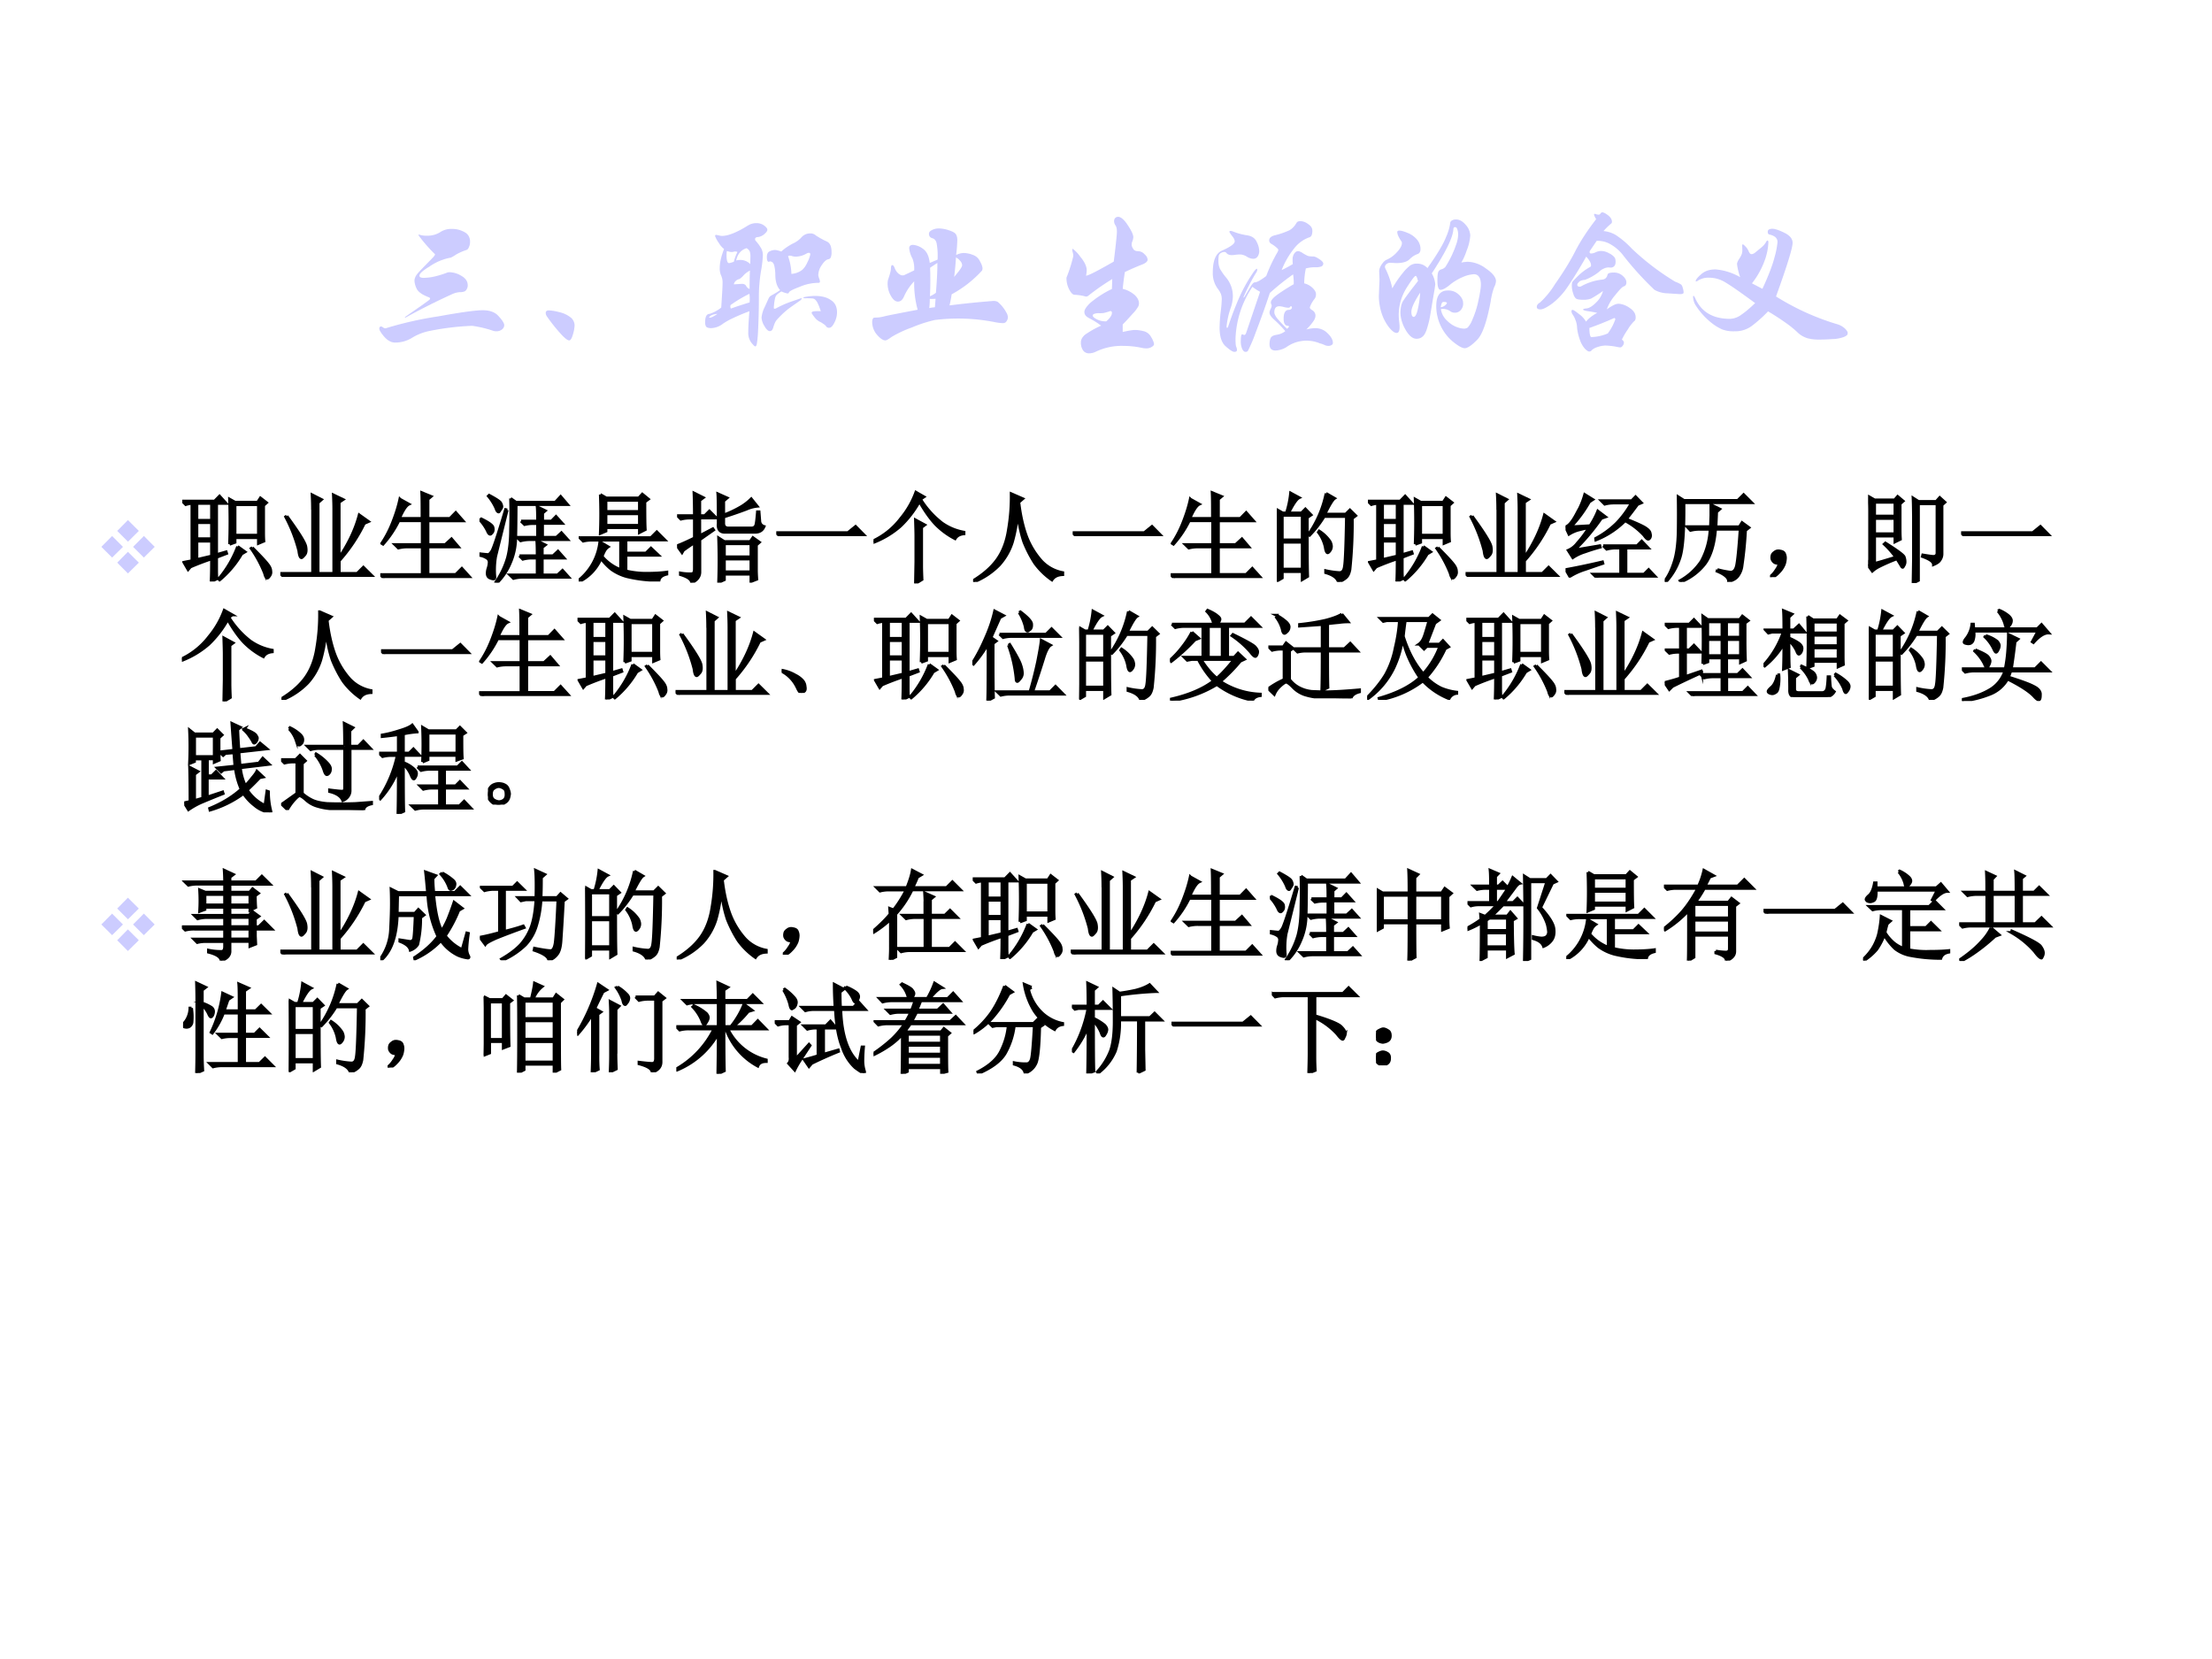 <svg xmlns="http://www.w3.org/2000/svg" xmlns:xlink="http://www.w3.org/1999/xlink" width="960" height="720" viewBox="0 0 720 540"><rect x="0" y="0" width="720" height="540" fill="#808080" stroke="none"/><g data-name="P"><clipPath id="a"><path fill-rule="evenodd" d="M0 540h720V0H0Z"/></clipPath><g clip-path="url(#a)"><path fill="#fff" fill-rule="evenodd" d="M0 540h720V0H0Z"/></g></g><g data-name="P"><symbol id="b"><path d="M.547.607A.075.075 0 0 0 .54.575C.536.565.531.56.525.558A.31.31 0 0 1 .462.53.26.26 0 0 0 .431.512.326.326 0 0 1 .302.458C.262.434.242.416.242.403.242.394.251.39.268.39a.32.32 0 0 1 .064.008.544.544 0 0 1 .075.023c.005.002.01.003.018.003a.142.142 0 0 0 .07-.022C.52.388.533.369.533.345A.044.044 0 0 0 .527.322.029.029 0 0 0 .513.308.073.073 0 0 0 .485.304.136.136 0 0 1 .435.29 3.994 3.994 0 0 1 .157.15C.155.15.154.15.154.152l.005.005.095.066a2.3 2.3 0 0 1 .047.034C.304.26.306.263.306.266c0 .003-.003.005-.01.008C.257.289.234.306.225.325a.124.124 0 0 0-.013.048c0 .013.006.027.017.041.012.015.04.043.082.086.017.017.025.027.025.032a.949.949 0 0 0-.1.115c0 .003.001.004.003.004A.15.15 0 0 1 .288.644c.031 0 .059.008.083.024a.12.12 0 0 0 .067.017.148.148 0 0 0 .075-.019C.536.654.547.634.547.607M.623.195C.666.195.699.183.72.158.742.134.753.116.753.105c0-.01-.005-.02-.015-.027a.054.054 0 0 0-.03-.01.065.065 0 0 0-.022.003.679.679 0 0 1-.126.03A1.604 1.604 0 0 1 .298.069.32.32 0 0 1 .201.031.193.193 0 0 0 .096 0C.072 0 .05.012.03.035.01.058 0 .075 0 .083c0 .01.004.014.011.014.003 0 .007-.002.012-.006A.025.025 0 0 1 .038.086a2.187 2.187 0 0 0 .318.072c.137.025.226.037.267.037Z"/></symbol><symbol id="c"><path d="M.174.089a.212.212 0 0 0-.01-.053C.157.012.15 0 .141 0 .137 0 .131.003.124.008a.211.211 0 0 0-.028.026 1.019 1.019 0 0 0-.091.114A.04.04 0 0 0 0 .165c0 .01.006.016.019.016a.274.274 0 0 0 .06-.01.168.168 0 0 0 .068-.03.062.062 0 0 0 .027-.052Z"/></symbol><symbol id="d"><path d="M.114.587a.135.135 0 0 0-.033.039.148.148 0 0 0-.021.039c0 .005.002.007.007.007L.083.669A.06.06 0 0 1 .102.666c.036 0 .088.02.155.062.016.01.033.015.051.015A.08.08 0 0 0 .355.729c.013-.01.02-.018.02-.026C.375.696.369.687.356.676A.074.074 0 0 0 .319.659C.307.659.301.654.301.646c0-.003.001-.007.004-.01A.253.253 0 0 0 .339.589.089.089 0 0 0 .348.547.732.732 0 0 0 .336.45.984.984 0 0 1 .324.315 4.279 4.279 0 0 0 .318.073.648.648 0 0 0 .312.018C.31.006.307 0 .302 0 .298 0 .29.008.278.023A.098.098 0 0 0 .26.085c0 .027.002.069.007.127a1.19 1.19 0 0 1-.1-.042.39.39 0 0 1-.059-.033A.123.123 0 0 0 .036.11C.022.11.012.113.007.118.002.124 0 .133 0 .146c0 .033.009.05.027.05a.215.215 0 0 1 .07.038C.102.31.105.359.105.38a.1.1 0 0 1-.009.048.103.103 0 0 0-.008.045c0 .032.009.07.026.114M.272.496.273.54a.098.098 0 0 1-.004.032C.266.579.26.586.25.592.217.582.196.558.187.518a.099.099 0 0 0 .024.003.083.083 0 0 0 .061-.025M.195.569A.033.033 0 0 1 .17.57.069.069 0 0 0 .157.569a.095.095 0 0 0-.026.006A.152.152 0 0 1 .129.55c0-.032.005-.048.015-.048.005 0 .014.003.029.008a.27.27 0 0 0 .022.059M.27.457A.14.14 0 0 1 .227.423C.217.413.209.406.203.405A.044.044 0 0 1 .184.394a.038.038 0 0 1-.011-.02l.048.003C.234.377.242.373.247.365A.036.036 0 0 1 .268.346c0 .03 0 .067.002.111M.268.265a.259.259 0 0 1-.001.052.806.806 0 0 1-.114-.068.05.05 0 0 1-.001-.01.03.03 0 0 1 .003-.011C.2.244.238.256.268.265M.074.196C.054.194.041.19.034.185.027.18.024.176.024.175c0-.001.001-.002.003-.002.01 0 .026.008.047.023m.385.376a.328.328 0 0 0 .078.052c.017.009.032.02.045.035a.069.069 0 0 0 .052.022.047.047 0 0 0 .033-.012.475.475 0 0 1 .067-.037C.753.623.762.602.762.568A.076.076 0 0 0 .757.536C.754.53.749.526.742.525.73.523.717.511.703.49A.11.11 0 0 1 .682.431C.682.426.684.419.687.41A.053.053 0 0 0 .692.391C.692.387.69.384.686.383A.284.284 0 0 1 .57.359C.53.344.508.333.505.325.504.321.501.319.496.319A.167.167 0 0 0 .46.331a.127.127 0 0 1-.028-.02C.425.305.421.292.418.272A.399.399 0 0 1 .414.234c0-.005.001-.007.004-.007a.02.02 0 0 1 .009.002.6.6 0 0 0 .092.041l.058.02C.581.29.583.289.583.287L.575.278.515.236A.51.51 0 0 1 .427.154.168.168 0 0 1 .411.115C.407.1.4.092.39.092c-.01 0-.021.01-.033.031a.113.113 0 0 0-.017.05.18.18 0 0 0 .018.062L.383.29a.04.04 0 0 0 .018.018.51.51 0 0 1 .051.031C.432.361.423.393.423.434a.274.274 0 0 1-.004.042C.416.493.411.504.404.508.397.512.392.513.389.512A.01.01 0 0 0 .383.51C.376.51.372.52.372.538c0 .019.006.03.017.035A.074.074 0 0 0 .42.581C.43.581.442.578.459.572M.52.437a.122.122 0 0 1 .058.019c.015.01.028.027.039.052a.183.183 0 0 1 .017.047c0 .006-.003.009-.008.009A.028.028 0 0 1 .612.56.131.131 0 0 0 .546.541a.073.073 0 0 0-.021.003.05.05 0 0 1-.015.003A.014.014 0 0 1 .5.543.343.343 0 0 0 .52.437M.697.212a.32.32 0 0 1-.018.047.07.07 0 0 1-.017.024.027.027 0 0 1-.016.006.471.471 0 0 1-.042.001C.596.29.592.291.592.293c0 .003.007.005.022.007a.292.292 0 0 0 .05.004c.039 0 .07-.008.094-.025C.783.263.795.239.795.205A.134.134 0 0 0 .779.143C.769.123.759.112.747.112A.02.02 0 0 0 .73.12a.054.054 0 0 1-.018.016.112.112 0 0 1-.024.014.101.101 0 0 0-.029.026C.648.19.642.199.642.203c0 .008.018.011.055.009Z"/></symbol><symbol id="e"><path d="M.466.211a5.186 5.186 0 0 0 .266.027C.742.238.75.236.757.232a.212.212 0 0 0 .05-.061A.067.067 0 0 0 .818.14.043.043 0 0 0 .81.116C.805.108.798.104.787.104a.328.328 0 0 0-.052.007 1.141 1.141 0 0 1-.358.012.841.841 0 0 1-.138-.045.68.68 0 0 1-.122-.057C.098.007.086 0 .079 0c-.013 0-.03.011-.05.034A.117.117 0 0 0 0 .112c0 .007.001.012.003.017.003.005.005.007.007.008l.019.001c.01 0 .023.002.04.006.017.005.085.018.205.041a.604.604 0 0 0-.021.171A.317.317 0 0 1 .19.261C.181.243.17.234.155.234.14.234.126.245.113.268a.145.145 0 0 0-.02.075c0 .01.001.019.004.027.01.03.016.051.016.064 0 .013.003.02.008.02S.131.448.136.435A.083.083 0 0 1 .157.404C.167.396.175.392.181.392c.006 0 .01 0 .013.002l.059.028a.169.169 0 0 1-.01.071.16.16 0 0 0-.02.062c0 .014.008.021.023.021A.115.115 0 0 0 .305.553C.328.538.342.509.347.467l.047.02a.417.417 0 0 1-.006.1C.384.603.375.613.362.616.349.62.342.629.342.643c0 .009.006.016.018.022.013.007.027.01.042.01a.201.201 0 0 0 .057-.01C.481.658.495.651.502.643.509.635.513.622.513.604A.905.905 0 0 0 .506.515a.11.11 0 0 0 .047.012.155.155 0 0 0 .052-.011.072.072 0 0 0 .045-.04.113.113 0 0 0 .015-.039.036.036 0 0 0-.003-.016.685.685 0 0 0-.183-.143.743.743 0 0 0-.013-.067m.028.172c.032.037.048.06.048.07 0 .01-.005.02-.014.029A.07.07 0 0 1 .505.5 1.716 1.716 0 0 0 .494.383M.393.467A1.582 1.582 0 0 1 .349.438 1.927 1.927 0 0 0 .348.266a.164.164 0 0 1 .036.021c.006.07.009.13.009.18M.382.251A.432.432 0 0 0 .347.25.391.391 0 0 0 .344.195.323.323 0 0 0 .378.2l.004.051Z"/></symbol><symbol id="f"><path d="M.339.129c.036.008.06.012.074.012.013 0 .03-.002.051-.007A.069.069 0 0 0 .511.097a.122.122 0 0 0 .017-.04C.528.05.523.044.514.039A.056.056 0 0 0 .483.03c-.01 0-.02.001-.028.003a.547.547 0 0 1-.113.012.361.361 0 0 1-.163-.034A.098.098 0 0 0 .135 0 .043.043 0 0 0 .1.018a.082.082 0 0 0-.013.049c0 .016.008.03.023.044a.55.55 0 0 0 .099.056.508.508 0 0 1-.072.045C.117.222.108.234.108.25c0 .013.011.03.033.052a.599.599 0 0 0 .133.086l.002.06A1.466 1.466 0 0 1 .131.347.023.023 0 0 0 .118.342a.292.292 0 0 1-.07.011C.037.354.026.366.015.388A.149.149 0 0 0 0 .449c0 .005 0 .009.002.012a.907.907 0 0 1 .039.124.08.08 0 0 1-.003.023.07.07 0 0 0-.003.016c0 .004.001.006.003.006A.2.2 0 0 0 .083.583C.109.552.122.524.122.501A.175.175 0 0 0 .118.468c.015.001.071.03.167.085.013.103.019.164.019.181 0 .017-.003.03-.009.038a.047.047 0 0 0-.008.024c0 .008.002.014.006.019.005.005.01.008.018.008C.328.823.348.806.37.772.392.739.403.715.403.7A.09.09 0 0 0 .395.67.052.052 0 0 1 .393.654C.393.648.396.64.402.63.408.62.418.616.431.616A.054.054 0 0 0 .47.598C.483.587.489.575.489.564c0-.01-.011-.02-.034-.029A1.376 1.376 0 0 1 .352.49 1.781 1.781 0 0 1 .339.389.174.174 0 0 0 .411.352C.428.336.437.319.437.302A.046.046 0 0 0 .433.283.211.211 0 0 0 .4.24 1.833 1.833 0 0 0 .339.174V.129M.24.193c.023.02.034.037.034.051 0 .007-.003.011-.01.011A.339.339 0 0 0 .223.243.233.233 0 0 0 .196.242.077.077 0 0 1 .167.238C.161.235.158.232.158.229c0-.007.008-.015.025-.024A.117.117 0 0 1 .24.193Z"/></symbol><symbol id="g"><path d="M.564.135a.227.227 0 0 0 .053.008c.029 0 .054-.01.075-.031.021-.02.032-.04.032-.058C.724.049.721.044.716.041a.037.037 0 0 0-.02-.005.058.058 0 0 0-.024.006.109.109 0 0 1-.026.009.208.208 0 0 1-.203-.023.14.14 0 0 0-.064-.02C.354.008.342.021.342.046c0 .015.002.027.007.038.005.01.017.016.036.019.02.003.037.01.052.022A.676.676 0 0 1 .37.194C.351.211.342.225.342.237c0 .005.002.012.006.021a.048.048 0 0 1 .007.019.021.021 0 0 1-.003.011.027.027 0 0 0-.002.01c0 .01.01.024.029.039.02.016.056.04.109.071a.345.345 0 0 1-.004.059 1.47 1.47 0 0 1-.14-.112 5.559 5.559 0 0 0-.086-.24.884.884 0 0 0-.046-.108C.209.002.204 0 .197 0 .19 0 .184.005.178.016a.11.11 0 0 0-.009.053c0 .025.003.037.009.037A.01.01 0 0 0 .183.104.014.014 0 0 1 .191.102c.004 0 .008.006.012.018l.082.242a.333.333 0 0 0-.046.03A.593.593 0 0 1 .137.08c0-.025.001-.041.004-.049A.062.062 0 0 0 .146.013C.146.004.141 0 .13 0 .12 0 .103.011.078.033.053.055.041.093.041.146a.91.91 0 0 0 .006.09.802.802 0 0 1 .007.079.091.091 0 0 1-.005.034.149.149 0 0 1-.02.033A.156.156 0 0 0 0 .478C0 .55.018.594.055.61c.051.023.077.041.077.056 0 .009-.005.02-.016.033C.106.712.1.721.1.724c0 .003.002.005.006.005S.116.728.123.725A.37.37 0 0 1 .204.703c.03-.004.05-.017.06-.039A.133.133 0 0 0 .28.609.059.059 0 0 0 .27.574.032.032 0 0 0 .243.561a.078.078 0 0 0-.038.013.08.08 0 0 1-.039.013.2.2 0 0 1-.03-.002.142.142 0 0 0-.02-.002C.101.583.09.587.083.595a.016.016 0 0 1-.014.007.042.042 0 0 1-.02-.006A.028.028 0 0 1 .036.58.206.206 0 0 1 .034.545c0-.016.003-.03.009-.044A.384.384 0 0 1 .081.447a.174.174 0 0 0 .04-.109.215.215 0 0 0-.012-.07.492.492 0 0 1-.026-.115c0-.005.001-.008.003-.008.003 0 .004.001.005.003.02.06.039.11.055.148A.969.969 0 0 0 .252.49c.007.007.011.011.013.011S.268.499.268.494.265.482.258.472A1.212 1.212 0 0 1 .185.33c0-.002 0-.003.002-.003l.006.008.038.064c.009.013.016.02.022.02.013 0 .036.013.069.038.018.048.04.096.068.144.003.006.005.01.005.014C.395.618.39.624.38.632a.155.155 0 0 1-.027.019C.344.656.34.663.34.672c0 .015.012.025.035.031a.455.455 0 0 1 .087.03c.017.01.031.024.043.045.004.007.012.01.025.01A.08.08 0 0 0 .575.77C.592.759.6.746.6.731a.066.066 0 0 0-.005-.03C.592.696.587.691.578.689A.2.2 0 0 1 .49.623a.501.501 0 0 1-.075-.13.7.7 0 0 1 .067.036.335.335 0 0 0-.001.029c0 .012.003.023.009.033.006.01.014.016.024.016.007 0 .017-.004.03-.013a.238.238 0 0 1 .03-.016.135.135 0 0 1 .033-.003C.614.575.626.57.642.559.658.549.666.539.666.532.666.525.662.519.655.515A.1.1 0 0 0 .616.51.21.21 0 0 1 .561.503a.442.442 0 0 1-.01-.09.11.11 0 0 0 .052-.029C.616.371.622.359.622.348A.046.046 0 0 0 .614.32.169.169 0 0 1 .585.269c0-.006.004-.012.013-.017A.038.038 0 0 0 .619.217a.062.062 0 0 0-.011-.03.332.332 0 0 0-.044-.052m-.087.13c0 .007-.002.01-.005.01S.467.273.465.27.459.266.454.266A.138.138 0 0 0 .429.27a.113.113 0 0 1-.028.005c-.02 0-.03-.012-.03-.036 0-.01.005-.02.014-.033.01-.013.03-.035.062-.067.008.006.012.01.012.013 0 .003-.002.005-.005.005C.436.157.427.171.427.2c0 .016.002.029.007.038.005.01.013.015.023.015s.017.004.02.012Z"/></symbol><symbol id="h"><path d="M.497.516a.195.195 0 0 0 .041.005A.194.194 0 0 0 .646.48c.04-.027.06-.053.06-.076A.092.092 0 0 0 .695.368.439.439 0 0 1 .674.282C.651.159.624.081.591.049.558.016.534 0 .518 0 .503 0 .479.013.447.039a.28.28 0 0 0-.101.215c0 .063.023.094.07.094A.09.09 0 0 0 .482.323C.499.307.508.29.508.271A.057.057 0 0 0 .493.229.046.046 0 0 0 .46.214a.046.046 0 0 0-.027.007.077.077 0 0 1-.046.016c-.005 0-.01 0-.013-.002A.115.115 0 0 1 .407.17C.427.15.447.136.466.129A.146.146 0 0 1 .511.118a.04.04 0 0 1 .025.007.155.155 0 0 1 .028.048.553.553 0 0 1 .035.109c.01.046.016.08.016.101C.615.404.611.42.604.43a.035.035 0 0 1-.03.016.186.186 0 0 1-.068-.017.316.316 0 0 1-.078-.047C.404.362.385.352.372.352.359.352.353.371.353.409c0 .022.001.038.004.047.003.01.009.016.019.019.01.003.019.008.025.015a.62.62 0 0 1 .065.135.201.201 0 0 1 .012.057.096.096 0 0 1-.005.034C.47.726.465.73.459.73S.449.725.449.716C.446.666.402.578.319.451A.156.156 0 0 0 .34.385.944.944 0 0 0 .33.321L.31.201A.569.569 0 0 0 .287.109C.28.089.271.075.261.068A.053.053 0 0 0 .227.057C.203.057.181.076.16.113A.218.218 0 0 0 .13.21c0 .027.004.049.011.065.008.017.04.06.095.13-.005.02-.01.031-.014.031C.215.436.197.411.166.362A.308.308 0 0 1 .123.156.268.268 0 0 0 .125.129C.125.104.119.092.107.092.095.092.08.103.062.125A.276.276 0 0 0 .017.21.342.342 0 0 0 0 .315l.004.098-.002.052c0 .01.004.022.013.037.01.015.019.025.029.03A.18.18 0 0 1 .11.58c.02.021.029.04.029.054a.016.016 0 0 1-.003.01C.119.669.111.687.111.7c0 .006.004.009.013.009.01 0 .025-.004.047-.013A.143.143 0 0 0 .228.657a.088.088 0 0 0 .023-.06C.251.582.245.572.234.568A.13.13 0 0 1 .185.536C.17.521.143.513.106.513L.07.515A.035.035 0 0 1 .046.507C.04.502.037.497.037.492c0-.005 0-.008.002-.011a.5.5 0 0 0 .042-.12.658.658 0 0 0 .062.091.267.267 0 0 0 .045.046.07.07 0 0 0 .041.012.085.085 0 0 0 .064-.027C.352.566.389.629.405.67a.328.328 0 0 1 .024.077c0 .01.003.018.01.022a.044.044 0 0 0 .026.007C.486.776.506.765.524.743A.1.1 0 0 0 .551.679.293.293 0 0 0 .529.588.368.368 0 0 0 .497.516M.249.335C.214.281.196.243.196.22A.07.07 0 0 1 .199.198C.202.192.205.189.21.189c.01 0 .018.016.025.047a.6.6 0 0 1 .014.099M.373.247a.05.05 0 0 1 .026.011C.406.264.41.269.41.273S.403.279.39.279C.385.279.382.276.379.271A.122.122 0 0 1 .373.247Z"/></symbol><symbol id="i"><path d="M.402.726A.174.174 0 0 0 .475.703.52.52 0 0 0 .573.62 1.523 1.523 0 0 1 .834.421.164.164 0 0 0 .868.405C.873.402.877.395.88.383A.094.094 0 0 0 .885.356c0-.007-.007-.01-.022-.01L.785.351a.166.166 0 0 0-.076.021 1.92 1.92 0 0 0-.184.202.252.252 0 0 1-.08.072.149.149 0 0 1-.084.021L.319.605C.317.595.32.591.328.591s.019.003.033.01a.074.074 0 0 0 .03.005.094.094 0 0 0 .045-.014.087.087 0 0 0 .032-.024C.473.562.475.553.475.541S.472.52.466.514A.028.028 0 0 0 .445.506L.432.507A.072.072 0 0 1 .404.5.087.087 0 0 1 .377.482.313.313 0 0 0 .29.432C.273.431.26.426.254.419.247.412.244.407.244.403c0-.008.005-.012.014-.012.004 0 .008.001.011.003a.332.332 0 0 0 .12.039C.402.434.41.437.415.442a.037.037 0 0 1 .011.02c.002.01.014.014.037.014a.076.076 0 0 0 .055-.02C.533.443.54.43.54.417.54.404.535.396.525.393.515.39.498.372.471.338A.263.263 0 0 1 .422.254a.29.29 0 0 0 .044.027c.01.005.019.007.029.007A.127.127 0 0 0 .558.264C.583.248.596.229.596.206c0-.011-.003-.02-.01-.024a.24.24 0 0 1-.038-.05.38.38 0 0 1-.035-.06C.521.066.525.06.525.054A.03.03 0 0 0 .518.035C.513.028.508.025.503.025L.492.026a.384.384 0 0 1-.08.01.157.157 0 0 1-.046-.009.093.093 0 0 1-.034-.018A.018.018 0 0 0 .316 0C.31 0 .301.006.289.018a.165.165 0 0 0-.031.058.282.282 0 0 0-.015.066.134.134 0 0 1-.01.048.141.141 0 0 1-.016.032.039.039 0 0 0-.008.02c0 .006.002.009.007.009S.233.243.253.227A.15.15 0 0 0 .297.18C.312.2.335.217.364.233a.642.642 0 0 1-.061.011C.287.247.279.25.279.253c0 .003.007.006.022.007.015.002.034.013.055.034a.15.15 0 0 1 .043.071.697.697 0 0 0-.072-.046.13.13 0 0 0-.048-.007c-.02 0-.035.002-.042.007C.23.324.224.334.219.351a.157.157 0 0 0-.008.045c0 .013.002.022.006.027a.99.99 0 0 0 .034.035.332.332 0 0 0 .071.052c.003.002.005.005.005.01 0 .014-.01.031-.029.052a2.65 2.65 0 0 0-.11-.179A.433.433 0 0 0 .094.29C.061.266.037.254.022.254.007.254 0 .259 0 .269c0 .01.006.019.019.026a.523.523 0 0 1 .09.11C.156.472.197.537.23.601c.033.065.076.13.128.197a.092.092 0 0 0-.013.027c0 .003.001.005.003.005A.038.038 0 0 0 .36.827.056.056 0 0 1 .373.825c.004 0 .008.002.011.007.004.005.007.007.01.007.009 0 .02-.006.036-.018C.445.809.453.796.453.782.453.777.451.773.448.771A.393.393 0 0 1 .402.726M.428.109a.32.32 0 0 1 .045.084c0 .006-.002.009-.006.009a1.972 1.972 0 0 0-.15-.06c0-.031.004-.05.01-.055a.28.28 0 0 1 .101.022Z"/></symbol><symbol id="j"><path d="M.5.26A1.494 1.494 0 0 1 .871.092.116.116 0 0 0 .916.066C.926.056.932.047.932.04.932.033.93.029.927.026A.072.072 0 0 0 .901.013a.213.213 0 0 0-.062-.01A1.11 1.11 0 0 0 .758 0 .257.257 0 0 0 .69.008a.148.148 0 0 0-.062.037A.598.598 0 0 1 .56.1a1.45 1.45 0 0 1-.108.07.815.815 0 0 0-.101-.09.168.168 0 0 0-.102-.03.198.198 0 0 0-.073.011.308.308 0 0 0-.059.035.44.44 0 0 0-.103.113A.107.107 0 0 0 0 .257c0 .005.001.007.003.007S.009.258.014.247C.051.166.12.125.223.125A.12.12 0 0 1 .291.15c.025.017.052.04.083.07-.1.074-.165.118-.192.132a.186.186 0 0 1-.086.021.112.112 0 0 1-.07-.02L.019.35C.017.35.016.351.016.353c0 .008.011.022.033.041.022.02.051.029.087.029A.357.357 0 0 0 .284.376a.362.362 0 0 0-.019.079c0 .008.004.018.012.03a.148.148 0 0 1 .016.029.07.07 0 0 1 .004.024L.296.566c0 .005.001.008.004.008S.308.569.317.56A.091.091 0 0 0 .336.53C.341.52.346.515.352.515c.007 0 .014.003.023.01L.41.554A.115.115 0 0 1 .441.59c.003.005.005.007.008.007S.454.593.454.585A.368.368 0 0 0 .435.486a.502.502 0 0 0-.08-.147L.418.306c.037.08.061.143.073.19a.503.503 0 0 1 .018.092c0 .023-.016.038-.048.045C.454.634.45.64.45.65c0 .012.01.018.028.018C.493.668.518.66.55.644.583.628.6.608.6.583.6.553.567.445.5.26Z"/></symbol><use xlink:href="#b" fill="#ccf" transform="matrix(54 0 0 -54 123.464 111.506)"/><use xlink:href="#c" fill="#ccf" transform="matrix(54 0 0 -54 177.626 110.804)"/><use xlink:href="#d" fill="#ccf" transform="matrix(54 0 0 -54 229.52 112.748)"/><use xlink:href="#e" fill="#ccf" transform="matrix(54 0 0 -54 283.898 110.804)"/><use xlink:href="#f" fill="#ccf" transform="matrix(54 0 0 -54 347.132 115.016)"/><use xlink:href="#g" fill="#ccf" transform="matrix(54 0 0 -54 394.76 114.53)"/><use xlink:href="#h" fill="#ccf" transform="matrix(54 0 0 -54 448.814 113.342)"/><use xlink:href="#i" fill="#ccf" transform="matrix(54 0 0 -54 500.222 114.422)"/><use xlink:href="#j" fill="#ccf" transform="matrix(54 0 0 -54 551.09 110.534)"/><symbol id="k"><path d="M-2147483500-2147483500Z"/></symbol><use xlink:href="#k" fill="#ccf" transform="matrix(54 0 0 -54 115964110000 -115964110000)"/></g><g data-name="P"><symbol id="l"><path d="M.146.215 0 .36l.146.147L.293.36.146.215m.069.361L.36.723.508.576.361.43.215.576M.576.508.723.36.576.215.43.36l.146.147M.508.146.36 0 .215.146.36.293.508.146Z"/></symbol><use xlink:href="#l" fill="#ccf" transform="matrix(24.024 0 0 -24.024 32.99 186.65)"/><symbol id="m"><path d="M.48.379a6.235 6.235 0 0 1 0 .457L.535.805h.23l.028.043L.855.8.825.773V.516c0-.037 0-.072.003-.106L.773.387v.058H.535V.398L.48.378m.055.403V.47h.238V.78H.535M.562.355.637.301.602.28A1.004 1.004 0 0 0 .379.016L.37.027a1.1 1.1 0 0 1 .192.328M.71.344C.794.26.846.204.867.176.888.15.898.126.898.106A.059.059 0 0 0 .887.058C.877.043.868.035.863.035c-.01 0-.02.016-.027.047a1.21 1.21 0 0 1-.137.254l.012.008M.148.223l.149.035V.41H.148V.223M.293 0c.003.06.004.137.004.23A2.559 2.559 0 0 1 .082.148L.059.121.016.195l.082.016v.582A.27.27 0 0 1 .035.781L0 .816h.328l.05.051.067-.074H.348v-.52l.097.028L.45.285.348.246V.11c0-.033.001-.06.004-.082L.293 0M.148.793V.621h.149v.172H.148m0-.195V.434h.149v.164H.148Z"/></symbol><symbol id="n"><path d="M.066.617C.186.453.25.35.258.31.266.269.262.24.246.223.23.204.22.195.215.195.202.195.193.22.188.265A1.56 1.56 0 0 1 .054.61l.011.008m.262.07c0 .042-.001.09-.004.145L.418.785.383.754V.035h.16v.649C.543.72.542.77.539.832L.637.785.597.758V.195c.1.149.167.293.204.434L.895.562.852.543A1.643 1.643 0 0 0 .598.164V.035H.78l.063.063L.93.012H.129A.355.355 0 0 1 .035 0L0 .035h.328v.652Z"/></symbol><symbol id="o"><path d="M.2.8.29.75C.262.737.231.689.194.605h.23c0 .12 0 .208-.003.262L.516.828.484.801V.605h.223l.059.06L.84.581H.484V.34H.66l.063.058.07-.082H.484v-.28h.282l.062.062.078-.086H.13A.355.355 0 0 1 .035 0L0 .035h.426v.281H.277A.355.355 0 0 1 .184.305L.148.34h.278v.242H.188a1.054 1.054 0 0 0-.16-.238L.015.352C.06.419.098.493.129.574c.031.08.055.156.07.227Z"/></symbol><symbol id="p"><path d="M.316.855.371.816H.77l.054.059.07-.082H.372C.371.639.37.521.367.437A.648.648 0 0 0 .313.2.607.607 0 0 0 .18 0L.168.008a.84.84 0 0 1 .117.246c.021.08.031.177.031.289.003.112.003.216 0 .312m.106-.23H.59C.59.695.589.743.586.77L.668.73.641.707V.625h.09l.046.047.063-.07h-.2V.46h.141l.051.047.063-.07H.512A.355.355 0 0 1 .418.425L.383.46H.59V.6H.55A.355.355 0 0 1 .458.59L.422.625M.406.273h.18c0 .068-.001.119-.004.153L.668.383.637.359V.273h.11l.05.047.062-.07H.637V.078h.156l.05.047.063-.07H.437A.355.355 0 0 1 .345.043L.309.078h.277V.25h-.05A.355.355 0 0 1 .44.238L.406.273M.281.738.164.266a.81.81 0 0 1-.008-.21C.156.043.151.038.141.038A.118.118 0 0 0 .1.051C.087.059.079.073.079.094a.16.16 0 0 0 .008.05.23.23 0 0 1 .012.063.048.048 0 0 1-.02.04.185.185 0 0 1-.074.03v.016C.05.288.079.285.09.285.1.288.112.3.125.32c.016.024.063.164.14.422L.282.738M.008.652C.09.613.134.582.137.56.142.538.139.52.129.508.12.498.115.492.109.492.1.492.09.502.082.523A.462.462 0 0 1 0 .641l.008.011m.09.235C.168.85.207.824.215.809A.09.09 0 0 0 .227.773C.227.763.22.751.21.738.203.725.198.718.195.718c-.01 0-.02.012-.027.036A.518.518 0 0 1 .09.879l.008.008Z"/></symbol><symbol id="q"><path d="M.277.688V.57h.34v.118h-.34M.22.883.28.848H.61l.036.039.062-.051L.672.809c0-.146.001-.24.004-.282L.617.497v.05h-.34V.512L.22.488a4.79 4.79 0 0 1 0 .395M.277.824V.711h.34v.113h-.34M.012.445h.722l.059.059.082-.082H.48V.289h.204l.05.05L.81.267H.48v-.16a.885.885 0 0 1 .2-.024c.088 0 .16.004.215.012v-.02C.848.064.822.043.816.012A1.353 1.353 0 0 0 .488.05a.484.484 0 0 0-.156.074.601.601 0 0 0-.105.11A.46.46 0 0 0 .007 0L0 .012a.582.582 0 0 1 .215.39L.3.352A.113.113 0 0 1 .266.316.39.39 0 0 1 .238.254.468.468 0 0 1 .426.12v.3H.14a.355.355 0 0 1-.094-.01L.012.444Z"/></symbol><symbol id="r"><path d="M.418.594C.418.768.417.87.414.902L.508.86.473.83V.687c.05.018.103.042.16.074a.534.534 0 0 1 .12.09l.06-.075a.358.358 0 0 1-.11-.03 4.453 4.453 0 0 0-.23-.079V.602c0-.034.02-.05.058-.047h.23c.022.002.035.014.04.035.005.02.01.064.015.129h.016L.84.617A.06.06 0 0 1 .883.57C.867.531.837.512.793.512h-.3C.44.509.414.536.417.594M.805.383V.129c0-.02.001-.052.004-.094L.75.012v.074H.48V.03L.422.004a6.38 6.38 0 0 1 0 .45L.48.417h.262L.77.457.836.41.805.383M.48.395V.262h.27v.133H.48m0-.157V.11h.27v.13H.48m-.304.44C.176.785.174.862.172.91L.266.863.23.836V.68h.051l.047.047.07-.07H.23v-.18l.133.07.008-.012-.14-.098V.105C.23.06.202.023.147 0c0 .031-.037.059-.113.082v.016A.521.521 0 0 1 .148.09c.019 0 .028.017.028.05v.266A2.246 2.246 0 0 1 .063.328L.05.305 0 .375c.031.01.09.036.176.078v.203H.133A.355.355 0 0 1 .039.645L.004.68h.172Z"/></symbol><symbol id="s"><path d="M0 .035h.727l.078.063L.89.012H.14A.407.407 0 0 1 .035 0L0 .035Z"/></symbol><symbol id="t"><path d="M.426 0 .43.219v.258C.43.523.428.579.426.645L.52.594.488.57V.18C.488.135.49.089.492.04L.426 0m.086.879L.477.855A.917.917 0 0 1 .695.613.554.554 0 0 1 .918.52V.504C.876.5.846.484.828.454a.78.78 0 0 0-.2.148C.575.659.52.736.466.832a1.05 1.05 0 0 0-.192-.25.915.915 0 0 0-.27-.164L0 .434A.76.76 0 0 1 .277.66.888.888 0 0 1 .43.926L.512.879Z"/></symbol><symbol id="u"><path d="M.387.895.504.844.464.809C.48.67.508.553.544.457A.803.803 0 0 1 .695.211.393.393 0 0 1 .91.094v-.02C.858.072.822.054.8.02A.736.736 0 0 0 .626.19C.581.26.545.331.515.406A1.26 1.26 0 0 0 .454.72 1.552 1.552 0 0 0 .398.402a.626.626 0 0 0-.132-.23A.743.743 0 0 0 .008 0L0 .012c.11.067.191.14.246.218.057.081.095.181.113.301.021.123.03.244.028.364Z"/></symbol><symbol id="v"><path d="M.055.676v-.25h.203v.25H.055m0-.274V.13h.203v.273H.055m.254.25c0-.304 0-.504.004-.597L.258.023v.082H.055V.04L0 .008a17.08 17.08 0 0 1 0 .726L.059.7h.039A.98.98 0 0 1 .14.902L.227.855C.2.842.165.79.12.7H.25l.04.04.058-.06-.04-.027M.5.898l.086-.05C.566.835.533.78.488.688H.7L.742.73.801.672.766.645a4.532 4.532 0 0 0-.024-.52C.734.085.722.059.703.043A.213.213 0 0 0 .625 0C.612.042.569.073.496.094v.02a.82.82 0 0 1 .14-.02c.03 0 .046.022.051.066.008.044.015.212.02.504H.48A1.06 1.06 0 0 0 .332.473L.32.48A1.113 1.113 0 0 1 .5.898M.43.516A.375.375 0 0 0 .54.41.12.12 0 0 0 .554.363.073.073 0 0 0 .539.316C.53.303.521.296.516.296c-.01 0-.019.02-.024.056a.383.383 0 0 1-.07.152L.43.516Z"/></symbol><symbol id="w"><path d="M.73.742A5.614 5.614 0 0 0 .617.594C.703.56.764.533.801.512.837.49.857.47.859.449.865.43.863.413.855.402.85.395.845.391.84.391.83.39.815.404.797.43a.725.725 0 0 1-.192.148.865.865 0 0 0-.297-.195L.306.398a.918.918 0 0 1 .21.153.948.948 0 0 1 .153.207H.492A.355.355 0 0 1 .398.746L.363.781h.309l.039.04L.77.76.73.743M.383.324h.344l.046.047.067-.07H.613V.035h.184l.047.047.066-.07h-.5A.355.355 0 0 1 .316 0L.281.035H.56v.266H.512A.355.355 0 0 1 .418.289L.383.324M.093.281l.255.043L.352.31A2.01 2.01 0 0 1 .199.262.464.464 0 0 1 .074.203L.027.277a.233.233 0 0 1 .094.075C.161.396.2.448.238.508A2.29 2.29 0 0 1 .133.484.35.35 0 0 1 .035.441L0 .516c.031.007.068.05.11.129a.801.801 0 0 1 .085.199L.277.793.242.77A1.297 1.297 0 0 0 .055.516L.25.527C.284.58.31.63.328.676L.406.617.363.602a2.19 2.19 0 0 0-.27-.32m-.05-.27-.04.07c.129.023.252.05.372.078L.379.145A19.643 19.643 0 0 1 .195.082a.657.657 0 0 1-.152-.07Z"/></symbol><symbol id="x"><path d="M.535.125A.92.92 0 0 1 .668.098C.699.098.72.12.73.168c.01.047.023.17.036.367h-.25C.503.374.465.254.402.175A.588.588 0 0 0 .164 0L.156.012A.615.615 0 0 1 .371.21a.753.753 0 0 1 .09.324H.355A.355.355 0 0 1 .262.523L.227.56h.238l.004.113v.11l.09-.044L.527.711A19.357 19.357 0 0 0 .52.559h.238l.027.043.07-.051L.82.523A3.747 3.747 0 0 0 .785.168a.214.214 0 0 0-.043-.11C.724.034.692.015.648.005.651.04.612.076.531.109l.004.016M0 .008C.04.06.07.124.094.199c.026.078.04.18.043.305.002.125.002.245 0 .36L.195.827h.547l.059.059.082-.082H.195C.198.518.184.329.152.238A.635.635 0 0 0 .012 0L0 .008Z"/></symbol><symbol id="y"><path d="M.055.061A.218.218 0 0 1 .094.14C.07.14.054.143.043.151A.071.071 0 0 0 .02.182a.08.08 0 0 0 0 .035C.022.23.03.242.047.253.062.266.082.27.105.264.13.26.143.25.148.234a.104.104 0 0 0 .008-.04.23.23 0 0 0-.011-.062A.247.247 0 0 0 .09.049C.064.021.042.005.023.003.008 0 0 0 0 .003a.249.249 0 0 1 .055.059Z"/></symbol><symbol id="z"><path d="M.066.82V.68h.207v.14H.066m0-.164V.5h.207v.156H.066m0-.457c.04.01.111.031.215.063a.856.856 0 0 1-.117.133l.012.011C.3.328.365.28.367.262A.137.137 0 0 0 .375.219.07.07 0 0 0 .363.176C.358.166.354.16.352.16.346.16.342.165.336.176l-.043.07A1.75 1.75 0 0 1 .105.164.298.298 0 0 1 .043.121L0 .18a.174.174 0 0 1 .016.058V.73c0 .055-.002.103-.004.145L.066.844H.27L.3.879.356.832.325.805v-.25c0-.029 0-.065.003-.11L.273.418v.059H.066V.199m.395.043V.68C.46.737.46.798.457.863L.512.828h.18l.035.04L.78.82.75.793V.297A.105.105 0 0 0 .73.234C.72.216.698.201.664.187c0 .03-.038.056-.113.083l.004.015C.602.277.637.272.66.27.684.27.697.28.7.3v.505H.511V.027L.457 0l.004.242Z"/></symbol><use xlink:href="#m" transform="matrix(32.064 0 0 -32.064 59.338 189.28)"/><use xlink:href="#n" transform="matrix(32.064 0 0 -32.064 91.247 187.777)"/><use xlink:href="#o" transform="matrix(32.064 0 0 -32.064 123.783 188.153)"/><use xlink:href="#p" transform="matrix(32.064 0 0 -32.064 156.068 189.656)"/><use xlink:href="#q" transform="matrix(32.064 0 0 -32.064 188.353 189.28)"/><use xlink:href="#r" transform="matrix(32.064 0 0 -32.064 220.388 189.656)"/><use xlink:href="#s" transform="matrix(32.064 0 0 -32.064 252.674 174.5)"/><use xlink:href="#t" transform="matrix(32.064 0 0 -32.064 284.333 189.906)"/><use xlink:href="#u" transform="matrix(32.064 0 0 -32.064 316.743 189.405)"/><use xlink:href="#s" transform="matrix(32.064 0 0 -32.064 349.154 174.5)"/><use xlink:href="#o" transform="matrix(32.064 0 0 -32.064 381.063 188.153)"/><use xlink:href="#v" transform="matrix(32.064 0 0 -32.064 415.603 189.405)"/><use xlink:href="#m" transform="matrix(32.064 0 0 -32.064 445.258 189.28)"/><use xlink:href="#n" transform="matrix(32.064 0 0 -32.064 477.039 187.777)"/><use xlink:href="#w" transform="matrix(32.064 0 0 -32.064 509.575 188.028)"/><use xlink:href="#x" transform="matrix(32.064 0 0 -32.064 541.86 189.405)"/><use xlink:href="#y" transform="matrix(32.064 0 0 -32.064 576.146 187.86)"/><use xlink:href="#z" transform="matrix(32.064 0 0 -32.064 608.056 189.781)"/><use xlink:href="#s" transform="matrix(32.064 0 0 -32.064 638.337 174.5)"/><use xlink:href="#m" fill="none" stroke="#000" stroke-miterlimit="10" stroke-width=".029" transform="matrix(32.064 0 0 -32.064 59.338 189.28)"/><use xlink:href="#n" fill="none" stroke="#000" stroke-miterlimit="10" stroke-width=".029" transform="matrix(32.064 0 0 -32.064 91.247 187.777)"/><use xlink:href="#o" fill="none" stroke="#000" stroke-miterlimit="10" stroke-width=".029" transform="matrix(32.064 0 0 -32.064 123.783 188.153)"/><use xlink:href="#p" fill="none" stroke="#000" stroke-miterlimit="10" stroke-width=".029" transform="matrix(32.064 0 0 -32.064 156.068 189.656)"/><use xlink:href="#q" fill="none" stroke="#000" stroke-miterlimit="10" stroke-width=".029" transform="matrix(32.064 0 0 -32.064 188.353 189.28)"/><use xlink:href="#r" fill="none" stroke="#000" stroke-miterlimit="10" stroke-width=".029" transform="matrix(32.064 0 0 -32.064 220.388 189.656)"/><use xlink:href="#s" fill="none" stroke="#000" stroke-miterlimit="10" stroke-width=".029" transform="matrix(32.064 0 0 -32.064 252.674 174.5)"/><use xlink:href="#t" fill="none" stroke="#000" stroke-miterlimit="10" stroke-width=".029" transform="matrix(32.064 0 0 -32.064 284.333 189.906)"/><use xlink:href="#u" fill="none" stroke="#000" stroke-miterlimit="10" stroke-width=".029" transform="matrix(32.064 0 0 -32.064 316.743 189.405)"/><use xlink:href="#s" fill="none" stroke="#000" stroke-miterlimit="10" stroke-width=".029" transform="matrix(32.064 0 0 -32.064 349.154 174.5)"/><use xlink:href="#o" fill="none" stroke="#000" stroke-miterlimit="10" stroke-width=".029" transform="matrix(32.064 0 0 -32.064 381.063 188.153)"/><use xlink:href="#v" fill="none" stroke="#000" stroke-miterlimit="10" stroke-width=".029" transform="matrix(32.064 0 0 -32.064 415.603 189.405)"/><use xlink:href="#m" fill="none" stroke="#000" stroke-miterlimit="10" stroke-width=".029" transform="matrix(32.064 0 0 -32.064 445.258 189.28)"/><use xlink:href="#n" fill="none" stroke="#000" stroke-miterlimit="10" stroke-width=".029" transform="matrix(32.064 0 0 -32.064 477.039 187.777)"/><use xlink:href="#w" fill="none" stroke="#000" stroke-miterlimit="10" stroke-width=".029" transform="matrix(32.064 0 0 -32.064 509.575 188.028)"/><use xlink:href="#x" fill="none" stroke="#000" stroke-miterlimit="10" stroke-width=".029" transform="matrix(32.064 0 0 -32.064 541.86 189.405)"/><use xlink:href="#y" fill="none" stroke="#000" stroke-miterlimit="10" stroke-width=".029" transform="matrix(32.064 0 0 -32.064 576.146 187.86)"/><use xlink:href="#z" fill="none" stroke="#000" stroke-miterlimit="10" stroke-width=".029" transform="matrix(32.064 0 0 -32.064 608.056 189.781)"/><use xlink:href="#s" fill="none" stroke="#000" stroke-miterlimit="10" stroke-width=".029" transform="matrix(32.064 0 0 -32.064 638.337 174.5)"/><symbol id="A"><path d="M.152.066A.354.354 0 0 1 0 .22L.004.23A.407.407 0 0 0 .14.18.244.244 0 0 0 .21.129.1.1 0 0 0 .238.066C.243.04.24.023.227.016.217.006.208 0 .203 0 .187 0 .171.022.153.066Z"/></symbol><symbol id="B"><path d="M.156 0C.16.078.16.27.16.578A1.232 1.232 0 0 0 .012.371L0 .38c.05.078.094.163.133.254.041.091.073.183.094.277l.09-.047L.28.843a43.209 43.209 0 0 1-.09-.202L.242.605.211.582C.21.27.212.086.215.032L.156 0m.32.895.012.007C.564.845.602.803.602.777.604.751.599.733.586.723.573.713.566.707.563.707.548.707.541.721.538.75a.49.49 0 0 1-.062.145m-.2-.22H.75L.805.73.883.652h-.48a.34.34 0 0 1-.09-.011L.277.676m.09-.114L.38.57C.444.466.482.396.492.36A.29.29 0 0 0 .508.28.084.084 0 0 0 .484.22C.471.203.462.195.457.195c-.008 0-.012.01-.012.028a1.372 1.372 0 0 1-.078.34M.7.613l.094-.05C.77.548.746.502.723.425.699.348.663.236.613.09H.79l.055.055.078-.079h-.54A.355.355 0 0 1 .29.055L.254.09h.332C.617.197.643.3.664.398.684.5.697.572.7.613Z"/></symbol><symbol id="C"><path d="M.39.754V.44h.141v.313h-.14M.02.777h.425a.256.256 0 0 1-.07.13l.008.011C.43.898.463.878.48.863.5.848.508.836.508.828c0-.015-.01-.032-.031-.05h.285L.824.84.91.754H.586V.44h.066l.04.043.066-.062-.043-.02A1.671 1.671 0 0 0 .512.195.79.79 0 0 1 .918.066V.051C.878.046.853.03.84.004a.884.884 0 0 0-.363.16A1.2 1.2 0 0 0 .016 0L.012.016c.18.041.323.102.43.183a.93.93 0 0 0-.153.219H.22L.176.41.145.441h.19v.313H.149A.355.355 0 0 1 .055.742L.02.777M.316.418c.047-.076.1-.14.16-.191.053.046.111.11.176.191H.316M.223.695l.07-.062-.04-.016A1.914 1.914 0 0 0 .013.398L0 .41a.95.95 0 0 1 .129.14.945.945 0 0 1 .094.145M.64.672C.779.604.854.562.867.543.883.525.891.509.891.496A.07.07 0 0 0 .883.465C.878.455.873.449.867.449.857.45.841.464.82.492A.974.974 0 0 1 .63.66L.64.672Z"/></symbol><symbol id="D"><path d="M.746.855.81.777A.62.62 0 0 1 .715.77 2.414 2.414 0 0 1 .602.758V.504h.171l.059.055L.906.48H.602c0-.164 0-.287.003-.37L.543.081C.546.165.547.298.547.48h-.16A.34.34 0 0 1 .297.47L.262.504h.285V.75L.317.734V.75c.098.01.187.025.265.043.078.02.133.042.164.062M.074.832l.008.012a.474.474 0 0 0 .102-.07C.204.754.214.736.21.718A.064.064 0 0 0 .188.676C.177.666.169.66.164.66.154.66.146.674.141.703a.359.359 0 0 1-.067.129m.14-.64a.3.3 0 0 1 .09-.079A.35.35 0 0 1 .442.07C.491.068.534.066.571.066c.09 0 .209.007.355.02v-.02C.876.053.848.031.84 0 .723 0 .626.003.55.008a.61.61 0 0 0-.187.031.296.296 0 0 0-.113.074C.219.145.197.161.184.164.174.167.15.152.117.121A.23.23 0 0 1 .06.04L0 .098A.838.838 0 0 0 .16.19V.5H.133A.355.355 0 0 1 .039.488L.004.523h.148l.028.04.07-.055L.215.484V.191Z"/></symbol><symbol id="E"><path d="M.688.781.605.566h.13L.77.602.828.539.793.52A1.162 1.162 0 0 0 .602.228.533.533 0 0 1 .75.12.59.59 0 0 1 .91.078V.066A.097.097 0 0 1 .832.012a.743.743 0 0 0-.266.18A1.008 1.008 0 0 0 .125 0L.121.016c.182.052.32.122.414.21C.447.355.388.487.36.622A1.042 1.042 0 0 0 .273.328.824.824 0 0 0 .008.012L0 .023c.08.081.143.16.188.235a.917.917 0 0 1 .097.27c.024.1.038.193.043.277H.2L.164.797.133.828h.496l.035.035L.73.81.688.78M.527.566C.55.582.57.613.585.66c.016.05.03.098.043.145H.387a3.915 3.915 0 0 1-.02-.16C.417.488.484.362.57.265a.86.86 0 0 1 .168.278H.605L.578.516l-.05.05Z"/></symbol><symbol id="F"><path d="M0 .137c.078.02.132.036.16.047v.261H.14A.355.355 0 0 1 .048.434L.012.469H.16v.238H.133A.355.355 0 0 1 .039.695L.004.73H.25l.047.047.066-.07H.211V.469H.25l.047.047.066-.07H.211V.198l.16.055.004-.016a7.643 7.643 0 0 1-.297-.14L.047.066 0 .136m.387.192a7.76 7.76 0 0 1 0 .484l.05-.035h.325l.027.035.059-.046L.816.742V.56C.816.475.818.41.82.363L.77.34v.047H.629V.219h.113L.79.266l.066-.07H.63v-.16h.164l.05.05.071-.074H.383A.355.355 0 0 1 .289 0L.254.035h.328v.16H.496A.355.355 0 0 1 .402.184L.367.219h.215v.168H.438v-.04L.387.329m.05.426V.598h.145v.156H.438m.19 0V.598H.77v.156H.629M.437.574V.41h.145v.164H.438m.19 0V.41H.77v.164H.629Z"/></symbol><symbol id="G"><path d="M.258.577c0-.143.001-.233.004-.27L.203.284c.003.073.004.159.004.258A.842.842 0 0 0 .012.315L0 .323a.966.966 0 0 1 .2.336H.085L.05.65.02.682h.187C.207.78.206.844.203.878L.29.842.258.812v-.13h.05L.36.73.418.66h-.16V.6C.305.58.338.561.359.546.38.53.391.513.391.495A.082.082 0 0 0 .379.452C.37.442.365.436.359.436.352.436.344.448.336.471a.378.378 0 0 1-.078.106M.504.76V.651h.254v.11H.504m0-.133V.522h.254v.106H.504m0-.13V.386h.254V.5H.504m-.055.32L.504.784H.75l.027.039L.84.776.809.749V.452c0-.055 0-.095.003-.121L.758.307v.055H.504V.319L.449.299a7.833 7.833 0 0 1 0 .52M.141.225h.015A.459.459 0 0 0 .148.09C.143.065.134.05.121.046A.052.052 0 0 0 .09.034a.07.07 0 0 0-.031.008C.05.047.047.052.047.057c0 .008.01.021.031.04.029.023.05.066.063.128m.238.078.008.012C.465.28.507.253.516.237A.076.076 0 0 0 .53.197.063.063 0 0 0 .516.16C.508.149.5.143.496.143c-.01 0-.02.012-.027.035a.423.423 0 0 1-.09.125M.723.221l.011.012A.548.548 0 0 0 .848.151C.863.135.87.121.87.108A.08.08 0 0 0 .855.065C.845.052.84.045.835.045.829.046.82.06.814.086a.48.48 0 0 1-.09.136M.262.268.348.225.316.198V.085C.314.056.331.043.367.045h.235C.625.049.639.064.645.09.65.117.654.156.656.206h.016C.674.156.677.122.68.104.682.09.695.072.719.054A.105.105 0 0 0 .617.002H.324C.283 0 .263.025.266.077.266.16.264.224.262.268Z"/></symbol><symbol id="H"><path d="M.242.664A.326.326 0 0 0 .36.605C.372.59.38.575.38.563A.097.097 0 0 0 .367.52C.36.504.353.496.347.496.34.496.332.51.32.536a.42.42 0 0 1-.086.116l.008.012m.254-.36A.81.81 0 0 0 .473.243C.6.203.686.172.73.148.777.125.8.096.797.063.797.028.792.012.78.012c-.01 0-.027.013-.05.039C.683.1.594.158.464.223A.349.349 0 0 0 .297.074 1.062 1.062 0 0 0 .004 0v.016c.11.02.202.053.277.097a.345.345 0 0 1 .156.192H.13A.355.355 0 0 1 .035.293L0 .328h.441C.451.378.46.435.465.5.47.565.473.624.473.676L.57.629.54.602A6.473 6.473 0 0 0 .503.328h.242l.059.059.082-.082h-.39M.136.52C.21.49.253.467.266.45.279.433.286.42.286.405A.097.097 0 0 0 .272.363C.266.348.26.34.253.34.247.34.238.353.228.379a.479.479 0 0 1-.098.129L.137.52m.23.394L.38.922A.37.37 0 0 0 .473.867c.02-.018.03-.035.03-.05A.073.073 0 0 0 .485.77C.474.754.464.746.457.746c-.008 0-.014.013-.02.04a.376.376 0 0 1-.07.128M.715.602.773.71H.121A.188.188 0 0 0 .113.613C.103.59.085.58.06.582.035.585.023.59.023.598c0 .01.008.024.024.043a.286.286 0 0 1 .055.14h.015L.121.734h.645l.043.043.074-.086C.839.694.786.661.727.594L.715.602Z"/></symbol><use xlink:href="#t" transform="matrix(32.04 0 0 -32.04 59.212 228.304)"/><use xlink:href="#u" transform="matrix(32.04 0 0 -32.04 91.622 227.803)"/><use xlink:href="#s" transform="matrix(32.04 0 0 -32.04 124.032 212.91)"/><use xlink:href="#o" transform="matrix(32.04 0 0 -32.04 155.942 226.552)"/><use xlink:href="#m" transform="matrix(32.04 0 0 -32.04 187.977 227.678)"/><use xlink:href="#n" transform="matrix(32.04 0 0 -32.04 219.886 226.176)"/><use xlink:href="#A" transform="matrix(32.04 0 0 -32.04 254.424 225.55)"/><use xlink:href="#m" transform="matrix(32.04 0 0 -32.04 284.457 227.678)"/><use xlink:href="#B" transform="matrix(32.04 0 0 -32.04 316.492 228.054)"/><use xlink:href="#v" transform="matrix(32.04 0 0 -32.04 351.28 227.803)"/><use xlink:href="#C" transform="matrix(32.04 0 0 -32.04 380.812 228.054)"/><use xlink:href="#D" transform="matrix(32.04 0 0 -32.04 412.846 227.303)"/><use xlink:href="#E" transform="matrix(32.04 0 0 -32.04 445.006 227.803)"/><use xlink:href="#m" transform="matrix(32.04 0 0 -32.04 477.289 227.678)"/><use xlink:href="#n" transform="matrix(32.04 0 0 -32.04 509.198 226.176)"/><use xlink:href="#F" transform="matrix(32.04 0 0 -32.04 541.859 226.552)"/><use xlink:href="#G" transform="matrix(32.04 0 0 -32.04 574.016 226.886)"/><use xlink:href="#v" transform="matrix(32.04 0 0 -32.04 608.303 227.803)"/><use xlink:href="#H" transform="matrix(32.04 0 0 -32.04 638.586 228.179)"/><use xlink:href="#t" fill="none" stroke="#000" stroke-miterlimit="10" stroke-width=".029" transform="matrix(32.04 0 0 -32.04 59.212 228.304)"/><use xlink:href="#u" fill="none" stroke="#000" stroke-miterlimit="10" stroke-width=".029" transform="matrix(32.04 0 0 -32.04 91.622 227.803)"/><use xlink:href="#s" fill="none" stroke="#000" stroke-miterlimit="10" stroke-width=".029" transform="matrix(32.04 0 0 -32.04 124.032 212.91)"/><use xlink:href="#o" fill="none" stroke="#000" stroke-miterlimit="10" stroke-width=".029" transform="matrix(32.04 0 0 -32.04 155.942 226.552)"/><use xlink:href="#m" fill="none" stroke="#000" stroke-miterlimit="10" stroke-width=".029" transform="matrix(32.04 0 0 -32.04 187.977 227.678)"/><use xlink:href="#n" fill="none" stroke="#000" stroke-miterlimit="10" stroke-width=".029" transform="matrix(32.04 0 0 -32.04 219.886 226.176)"/><use xlink:href="#A" fill="none" stroke="#000" stroke-miterlimit="10" stroke-width=".029" transform="matrix(32.04 0 0 -32.04 254.424 225.55)"/><use xlink:href="#m" fill="none" stroke="#000" stroke-miterlimit="10" stroke-width=".029" transform="matrix(32.04 0 0 -32.04 284.457 227.678)"/><use xlink:href="#B" fill="none" stroke="#000" stroke-miterlimit="10" stroke-width=".029" transform="matrix(32.04 0 0 -32.04 316.492 228.054)"/><use xlink:href="#v" fill="none" stroke="#000" stroke-miterlimit="10" stroke-width=".029" transform="matrix(32.04 0 0 -32.04 351.28 227.803)"/><use xlink:href="#C" fill="none" stroke="#000" stroke-miterlimit="10" stroke-width=".029" transform="matrix(32.04 0 0 -32.04 380.812 228.054)"/><use xlink:href="#D" fill="none" stroke="#000" stroke-miterlimit="10" stroke-width=".029" transform="matrix(32.04 0 0 -32.04 412.846 227.303)"/><use xlink:href="#E" fill="none" stroke="#000" stroke-miterlimit="10" stroke-width=".029" transform="matrix(32.04 0 0 -32.04 445.006 227.803)"/><use xlink:href="#m" fill="none" stroke="#000" stroke-miterlimit="10" stroke-width=".029" transform="matrix(32.04 0 0 -32.04 477.289 227.678)"/><use xlink:href="#n" fill="none" stroke="#000" stroke-miterlimit="10" stroke-width=".029" transform="matrix(32.04 0 0 -32.04 509.198 226.176)"/><use xlink:href="#F" fill="none" stroke="#000" stroke-miterlimit="10" stroke-width=".029" transform="matrix(32.04 0 0 -32.04 541.859 226.552)"/><use xlink:href="#G" fill="none" stroke="#000" stroke-miterlimit="10" stroke-width=".029" transform="matrix(32.04 0 0 -32.04 574.016 226.886)"/><use xlink:href="#v" fill="none" stroke="#000" stroke-miterlimit="10" stroke-width=".029" transform="matrix(32.04 0 0 -32.04 608.303 227.803)"/><use xlink:href="#H" fill="none" stroke="#000" stroke-miterlimit="10" stroke-width=".029" transform="matrix(32.04 0 0 -32.04 638.586 228.179)"/><symbol id="I"><path d="M.105.773V.566h.2v.207h-.2m.13-.617L.39.207.395.191a10.163 10.163 0 0 1-.22-.09.779.779 0 0 1-.132-.074L0 .097.059.11c0 .177-.002.293-.004.348L.14.414.105.387V.12l.083.024v.398H.104V.516l-.05-.02a3.532 3.532 0 0 1 0 .34l.05-.04h.192l.039.04.05-.05L.353.757c0-.112 0-.188.003-.227L.305.508v.035h-.07V.371H.28l.043.043.063-.066H.234V.156M.82.07l.02.145L.855.21A.782.782 0 0 1 .88.01C.882.005.878 0 .867 0a.308.308 0 0 0-.152.07.501.501 0 0 0-.113.121 1.063 1.063 0 0 0-.34-.168L.258.04c.127.052.234.117.32.195A.762.762 0 0 0 .52.445L.398.43.375.41l-.04.04.18.019-.011.136L.418.598.395.578.359.613.504.63a33.58 33.58 0 0 0-.02.273L.57.863.543.84C.546.775.549.707.555.637l.175.02.04.046.07-.058L.555.613.566.477.758.5l.039.05.066-.062L.57.453A.577.577 0 0 1 .621.27c.026.028.05.056.07.082.024.028.04.05.047.066L.801.359.766.352A2.674 2.674 0 0 0 .64.227.441.441 0 0 1 .82.07M.612.848C.683.819.723.797.73.78.738.768.742.76.742.754A.07.07 0 0 0 .73.719C.723.709.716.703.71.703.707.703.7.708.696.72a.366.366 0 0 1-.03.047.334.334 0 0 1-.06.07l.008.012Z"/></symbol><symbol id="J"><path d="M.348.559.355.57A.52.52 0 0 0 .47.477C.492.453.503.432.5.414A.058.058 0 0 0 .484.371C.477.363.47.36.464.36c-.01 0-.02.017-.03.051A.493.493 0 0 1 .348.56m.297.09c0 .114-.002.19-.004.23L.73.836.698.805V.648h.086L.835.7.907.625H.7V.203A.101.101 0 0 0 .68.137a.114.114 0 0 0-.054-.04C.609.14.565.17.492.188v.016C.562.195.605.191.622.191c.015 0 .023.01.023.032v.402h-.27A.289.289 0 0 1 .301.613L.266.648h.379M.082.824.09.836A.4.4 0 0 0 .19.77C.212.75.221.732.22.71.219.694.214.68.203.673.195.664.19.66.183.66c-.01 0-.02.016-.03.047a.307.307 0 0 1-.071.117M.215.168A.43.43 0 0 1 .313.102C.351.083.402.072.465.066a4.076 4.076 0 0 1 .289 0l.164.012V.063C.866.052.84.03.84 0a6.815 6.815 0 0 0-.293.012.621.621 0 0 0-.18.027.283.283 0 0 0-.113.063C.223.13.2.145.187.145.177.145.16.13.134.102a.55.55 0 0 1-.07-.098L.007.059.16.168v.32H.13A.355.355 0 0 1 .035.477L0 .512h.148l.043.043L.246.5.215.473V.168Z"/></symbol><symbol id="K"><path d="M.441.527a4.048 4.048 0 0 1 0 .352L.5.844h.285L.82.879.875.824.84.801C.84.68.84.603.844.566L.789.546v.048H.496V.55L.441.527M.496.82V.617H.79V.82H.496M.391.477h.406L.84.52.902.453H.664V.285h.113L.82.328.883.262H.664v-.18h.152l.047.047.067-.07H.46A.355.355 0 0 1 .368.047L.332.082h.281v.18h-.07A.355.355 0 0 1 .449.25L.414.285h.2v.168H.52A.355.355 0 0 1 .426.441L.39.477M.195.805a3.75 3.75 0 0 0-.164-.02v.016c.05.008.107.022.172.043.068.02.112.04.133.058l.05-.07a.976.976 0 0 1-.14-.02V.617h.059L.348.66.41.594H.246V.52A.312.312 0 0 0 .352.457C.37.441.379.426.379.41A.075.075 0 0 0 .367.371C.362.361.357.355.352.355c-.008 0-.017.013-.028.04a.305.305 0 0 1-.078.109c0-.27.001-.43.004-.477L.191 0c.003.099.004.25.004.453a.93.93 0 0 0-.183-.3L.004.163a1.26 1.26 0 0 1 .18.43H.129A.355.355 0 0 1 .035.582L0 .617h.195v.188Z"/></symbol><symbol id="L"><path d="M.164.203A.07.07 0 0 0 .207.156.15.15 0 0 0 .219.11.215.215 0 0 0 .21.066.083.083 0 0 0 .17.02.111.111 0 0 0 .106 0C.08 0 .056.01.035.031A.111.111 0 0 0 0 .098c0 .026.005.048.016.066.013.02.028.034.046.04a.123.123 0 0 0 .047.01.16.16 0 0 0 .055-.01M.16.046C.178.06.186.08.184.109c0 .032-.01.051-.028.059A.099.099 0 0 1 .11.184a.09.09 0 0 1-.05-.02C.043.154.035.134.035.105c0-.028.01-.048.027-.058A.12.12 0 0 1 .11.03c.016 0 .033.005.051.016Z"/></symbol><use xlink:href="#I" transform="matrix(32.064 0 0 -32.064 59.964 264.42)"/><use xlink:href="#J" transform="matrix(32.064 0 0 -32.064 91.498 263.669)"/><use xlink:href="#K" transform="matrix(32.064 0 0 -32.064 123.407 264.921)"/><use xlink:href="#L" transform="matrix(32.064 0 0 -32.064 158.824 261.915)"/><use xlink:href="#I" fill="none" stroke="#000" stroke-miterlimit="10" stroke-width=".029" transform="matrix(32.064 0 0 -32.064 59.964 264.42)"/><use xlink:href="#J" fill="none" stroke="#000" stroke-miterlimit="10" stroke-width=".029" transform="matrix(32.064 0 0 -32.064 91.498 263.669)"/><use xlink:href="#K" fill="none" stroke="#000" stroke-miterlimit="10" stroke-width=".029" transform="matrix(32.064 0 0 -32.064 123.407 264.921)"/><use xlink:href="#L" fill="none" stroke="#000" stroke-miterlimit="10" stroke-width=".029" transform="matrix(32.064 0 0 -32.064 158.824 261.915)"/><use xlink:href="#k" transform="matrix(32.064 0 0 -32.064 68856909000 -68856909000)"/><symbol id="M"><path d="M-2147483500-2147483500Z"/></symbol><use xlink:href="#M" transform="matrix(32.064 0 0 -32.064 68856909000 -68856909000)"/></g><g data-name="P"><use xlink:href="#l" fill="#ccf" transform="matrix(24 0 0 -24 32.987 309.55)"/><symbol id="N"><path d="M.746.25.75.168.691.145v.05H.488V.102C.491.055.461.02.398 0 .396.036.353.065.27.086v.02A.623.623 0 0 1 .402.093c.021 0 .032.017.032.05v.051H.25A.355.355 0 0 1 .156.184L.121.219h.313V.32H.129A.355.355 0 0 1 .035.31L0 .344h.434v.094h-.18A.355.355 0 0 1 .16.425L.125.46h.309v.082h-.2V.52L.18.5a1.697 1.697 0 0 1 0 .219L.238.695h.196v.082H.16A.355.355 0 0 1 .066.766L.031.8h.403C.434.848.432.887.43.918L.523.875.488.848V.8h.266l.058.058.083-.082H.488V.695h.2l.03.035.06-.046L.745.66C.746.608.747.568.75.54L.691.511v.031H.488V.461h.196L.714.5.782.45.746.425V.344h.035l.055.054L.914.32H.746V.25M.234.672V.566h.2v.106h-.2m.254 0V.566h.203v.106H.488m0-.235V.345h.203v.094H.488m0-.118V.22h.203V.32H.488Z"/></symbol><symbol id="O"><path d="M.629.887a.575.575 0 0 0 .11-.075C.756.797.762.78.757.762a.053.053 0 0 0-.02-.035.069.069 0 0 0-.02-.008c-.01 0-.017.01-.023.031a.408.408 0 0 1-.078.125L.63.887M.832.109l.047.168.016-.004a1.594 1.594 0 0 1-.016-.16.15.15 0 0 1 .02-.074C.903.03.9.023.89.023a.367.367 0 0 0-.102.028.457.457 0 0 0-.172.148.826.826 0 0 0-.265-.187L.348.027c.104.068.183.14.238.215a1.108 1.108 0 0 0-.102.422H.176L.172.477h.18l.035.039L.445.46.41.434A1.114 1.114 0 0 0 .38.16.147.147 0 0 0 .305.102C.297.138.262.168.199.192v.015L.301.191C.32.19.335.2.34.223c.005.026.01.103.015.23H.172C.164.237.109.086.008 0L0 .012A.55.55 0 0 1 .105.32c.006.112.008.197.008.254C.113.632.112.681.11.723L.18.688H.48C.473.772.466.844.46.897L.563.86.535.83c0-.043.003-.09.008-.141h.215l.054.054.079-.078H.543C.559.492.586.371.625.301c.02.031.042.071.063.12.02.05.041.106.062.169L.832.527.797.507A1.419 1.419 0 0 0 .66.248.48.48 0 0 1 .832.108Z"/></symbol><symbol id="P"><path d="M.57.637C.573.762.572.854.566.914L.66.871.625.84C.625.76.624.69.621.637h.164L.82.676.88.625.848.602A23 23 0 0 0 .824.199C.82.132.806.085.785.06A.164.164 0 0 0 .7 0C.697.036.647.07.551.102l.004.02C.643.104.698.097.719.097c.023 0 .039.027.047.082.007.054.017.199.027.433H.621A1.111 1.111 0 0 0 .574.348a.488.488 0 0 0-.11-.192A.793.793 0 0 0 .23 0L.22.012c.086.05.152.1.199.152a.573.573 0 0 1 .105.18C.547.41.563.5.57.614H.465L.418.604.387.637H.57M.25.293c.073.018.137.036.191.055L.45.332A8.12 8.12 0 0 1 .172.227C.104.197.065.176.055.16L0 .234C.04.24.105.255.2.281V.72H.14A.355.355 0 0 1 .048.707L.012.742h.324l.043.043L.445.72H.25V.293Z"/></symbol><symbol id="Q"><path d="M.172.465.168.523.207.508C.251.562.294.63.336.71H.164A.355.355 0 0 1 .07.699L.035.734h.309c.028.07.047.13.054.176l.09-.047L.45.84A.904.904 0 0 0 .402.734h.344l.059.059.082-.082H.395A1.056 1.056 0 0 0 .23.465V.03L.172 0c.002.042.004.08.004.113V.41A1.077 1.077 0 0 0 .008.281L0 .293c.078.068.135.125.172.172m.355.117C.527.6.526.632.523.68l.09-.04L.582.614v-.16H.73l.051.05L.855.43H.582V.117h.195l.055.055L.91.094H.38A.355.355 0 0 1 .285.082L.25.117h.277V.43H.43A.355.355 0 0 1 .336.418L.3.453h.226v.129Z"/></symbol><symbol id="R"><path d="M.387.664V.406h.281v.258H.387M.328.687C.328.79.327.867.324.918L.418.875.387.844V.688H.66l.031.046.067-.05L.723.652V.426c0-.029.001-.059.004-.09L.668.312v.07H.387C.387.186.388.07.39.036L.324 0c.003.06.004.188.004.383h-.27V.336L0 .305a4.715 4.715 0 0 1 0 .418L.059.688h.27M.058.663V.406h.27v.258h-.27Z"/></symbol><symbol id="S"><path d="M.578 0a22.069 22.069 0 0 1 0 .863L.633.828h.172l.039.04.058-.06L.863.79.743.543C.827.452.872.38.878.328.884.278.876.24.855.211A.186.186 0 0 0 .773.148C.76.185.725.211.668.227v.02A.494.494 0 0 1 .75.233c.029 0 .048.007.059.02.01.013.015.027.015.043A.47.47 0 0 1 .81.375a.526.526 0 0 1-.09.164l.086.266H.633V.023L.578 0M.234.762c0 .067 0 .12-.004.16L.312.887.285.859V.762h.031L.356.8.41.746a.923.923 0 0 1 .05.102L.532.789C.518.786.501.771.481.742L.37.594h.094l.043.043L.57.57H.36A2.28 2.28 0 0 0 .245.457h.16l.031.04.055-.063-.035-.02C.457.242.46.13.465.074L.406.043v.078H.191V.04L.137.012C.139.085.14.21.14.387A.965.965 0 0 0 .004.32L0 .336c.052.029.098.057.137.086l-.004.05L.18.454c.047.042.086.08.117.117H.109A.289.289 0 0 1 .035.56L0 .594h.234v.144H.191A.355.355 0 0 1 .098.727L.062.762h.172M.285.738V.594h.028c.036.052.069.1.097.144H.285M.191.414V.31h.215v.125H.223L.19.414m0-.129v-.14h.215v.14H.191Z"/></symbol><symbol id="T"><path d="M.305.57V.434h.36V.57h-.36m0-.16V.281h.36v.13h-.36M.527.097A.633.633 0 0 1 .63.086c.023 0 .035.012.035.035v.137h-.36V.035L.247 0C.25.044.25.214.25.508A1.12 1.12 0 0 0 .012.312L0 .325C.073.382.135.44.188.5c.054.063.106.14.156.234H.129A.355.355 0 0 1 .035.723L0 .758h.352a.776.776 0 0 1 .054.16L.504.863.464.848a2.41 2.41 0 0 0-.046-.09H.75l.066.066.09-.09H.41a1.19 1.19 0 0 0-.09-.14h.336l.031.039.067-.051L.719.555V.094C.719.052.69.02.633 0 .635.031.6.057.527.078v.02Z"/></symbol><symbol id="U"><path d="M.246.375a.933.933 0 0 1-.023-.09.447.447 0 0 1 .09-.105A.339.339 0 0 1 .41.125v.402H.191A.355.355 0 0 1 .098.516L.062.55h.61l.055.054.078-.078h-.34V.336H.64l.05.05.075-.074H.465V.11C.538.096.609.091.68.094c.07 0 .134.002.191.008V.086C.827.078.8.057.79.023a1.6 1.6 0 0 0-.305.028.362.362 0 0 0-.16.07.627.627 0 0 0-.11.14.655.655 0 0 0-.077-.148A.576.576 0 0 0 .007 0L0 .012c.05.047.087.095.113.144.026.05.043.098.051.145.01.05.017.099.02.148L.277.402.247.375m.116.527L.371.91A.347.347 0 0 0 .465.848c.013-.013.02-.026.02-.04C.484.797.477.784.464.77.455.757.448.75.445.75c-.01 0-.017.012-.02.035a.324.324 0 0 1-.062.117m.34-.285.05.098h-.62C.135.655.128.62.109.609A.09.09 0 0 0 .074.598a.07.07 0 0 0-.031.007C.035.613.031.618.031.621c0 .01.01.025.032.043C.088.687.106.73.116.79h.016V.74h.613L.79.78.855.703C.82.703.772.672.715.61L.703.617Z"/></symbol><symbol id="V"><path d="M.336.676V.379h.242v.297H.336M.28.699C.281.777.28.844.277.9l.086-.04L.336.832V.699h.242c0 .104-.001.173-.004.207L.66.863.633.84V.7h.129l.05.05.075-.074H.633V.379h.14L.836.44.922.355H.129A.355.355 0 0 1 .035.344L0 .379h.281v.297H.18A.355.355 0 0 1 .086.664L.05.7h.23M.324.336l.082-.07L.363.25A1.827 1.827 0 0 0 .172.094 1.252 1.252 0 0 0 .02 0L.012.016c.09.062.162.123.215.183a.546.546 0 0 1 .097.137M.531.289l.004.016C.712.227.81.175.828.148.846.122.855.1.855.082A.07.07 0 0 0 .848.051C.842.038.838.03.836.03c-.013 0-.037.022-.07.067A.918.918 0 0 1 .53.289Z"/></symbol><use xlink:href="#N" transform="matrix(32.04 0 0 -32.04 59.212 312.679)"/><use xlink:href="#n" transform="matrix(32.04 0 0 -32.04 91.246 310.676)"/><use xlink:href="#O" transform="matrix(32.04 0 0 -32.04 123.782 312.554)"/><use xlink:href="#P" transform="matrix(32.04 0 0 -32.04 156.192 312.554)"/><use xlink:href="#v" transform="matrix(32.04 0 0 -32.04 190.48 312.303)"/><use xlink:href="#u" transform="matrix(32.04 0 0 -32.04 220.262 312.303)"/><use xlink:href="#y" transform="matrix(32.04 0 0 -32.04 254.8 310.76)"/><use xlink:href="#Q" transform="matrix(32.04 0 0 -32.04 284.206 312.429)"/><use xlink:href="#m" transform="matrix(32.04 0 0 -32.04 316.617 312.178)"/><use xlink:href="#n" transform="matrix(32.04 0 0 -32.04 348.526 310.676)"/><use xlink:href="#o" transform="matrix(32.04 0 0 -32.04 381.062 311.052)"/><use xlink:href="#p" transform="matrix(32.04 0 0 -32.04 413.347 312.554)"/><use xlink:href="#R" transform="matrix(32.04 0 0 -32.04 448.135 312.679)"/><use xlink:href="#S" transform="matrix(32.04 0 0 -32.04 477.664 312.804)"/><use xlink:href="#q" transform="matrix(32.04 0 0 -32.04 509.824 312.178)"/><use xlink:href="#T" transform="matrix(32.04 0 0 -32.04 541.609 312.679)"/><use xlink:href="#s" transform="matrix(32.04 0 0 -32.04 574.016 297.41)"/><use xlink:href="#U" transform="matrix(32.04 0 0 -32.04 606.426 312.679)"/><use xlink:href="#V" transform="matrix(32.04 0 0 -32.04 637.71 312.804)"/><use xlink:href="#N" fill="none" stroke="#000" stroke-miterlimit="10" stroke-width=".029" transform="matrix(32.04 0 0 -32.04 59.212 312.679)"/><use xlink:href="#n" fill="none" stroke="#000" stroke-miterlimit="10" stroke-width=".029" transform="matrix(32.04 0 0 -32.04 91.246 310.676)"/><use xlink:href="#O" fill="none" stroke="#000" stroke-miterlimit="10" stroke-width=".029" transform="matrix(32.04 0 0 -32.04 123.782 312.554)"/><use xlink:href="#P" fill="none" stroke="#000" stroke-miterlimit="10" stroke-width=".029" transform="matrix(32.04 0 0 -32.04 156.192 312.554)"/><use xlink:href="#v" fill="none" stroke="#000" stroke-miterlimit="10" stroke-width=".029" transform="matrix(32.04 0 0 -32.04 190.48 312.303)"/><use xlink:href="#u" fill="none" stroke="#000" stroke-miterlimit="10" stroke-width=".029" transform="matrix(32.04 0 0 -32.04 220.262 312.303)"/><use xlink:href="#y" fill="none" stroke="#000" stroke-miterlimit="10" stroke-width=".029" transform="matrix(32.04 0 0 -32.04 254.8 310.76)"/><use xlink:href="#Q" fill="none" stroke="#000" stroke-miterlimit="10" stroke-width=".029" transform="matrix(32.04 0 0 -32.04 284.206 312.429)"/><use xlink:href="#m" fill="none" stroke="#000" stroke-miterlimit="10" stroke-width=".029" transform="matrix(32.04 0 0 -32.04 316.617 312.178)"/><use xlink:href="#n" fill="none" stroke="#000" stroke-miterlimit="10" stroke-width=".029" transform="matrix(32.04 0 0 -32.04 348.526 310.676)"/><use xlink:href="#o" fill="none" stroke="#000" stroke-miterlimit="10" stroke-width=".029" transform="matrix(32.04 0 0 -32.04 381.062 311.052)"/><use xlink:href="#p" fill="none" stroke="#000" stroke-miterlimit="10" stroke-width=".029" transform="matrix(32.04 0 0 -32.04 413.347 312.554)"/><use xlink:href="#R" fill="none" stroke="#000" stroke-miterlimit="10" stroke-width=".029" transform="matrix(32.04 0 0 -32.04 448.135 312.679)"/><use xlink:href="#S" fill="none" stroke="#000" stroke-miterlimit="10" stroke-width=".029" transform="matrix(32.04 0 0 -32.04 477.664 312.804)"/><use xlink:href="#q" fill="none" stroke="#000" stroke-miterlimit="10" stroke-width=".029" transform="matrix(32.04 0 0 -32.04 509.824 312.178)"/><use xlink:href="#T" fill="none" stroke="#000" stroke-miterlimit="10" stroke-width=".029" transform="matrix(32.04 0 0 -32.04 541.609 312.679)"/><use xlink:href="#s" fill="none" stroke="#000" stroke-miterlimit="10" stroke-width=".029" transform="matrix(32.04 0 0 -32.04 574.016 297.41)"/><use xlink:href="#U" fill="none" stroke="#000" stroke-miterlimit="10" stroke-width=".029" transform="matrix(32.04 0 0 -32.04 606.426 312.679)"/><use xlink:href="#V" fill="none" stroke="#000" stroke-miterlimit="10" stroke-width=".029" transform="matrix(32.04 0 0 -32.04 637.71 312.804)"/><symbol id="W"><path d="M.57.633C.57.773.57.865.566.906L.664.863.625.836V.633h.113l.055.054L.871.61H.625V.395h.102l.05.05.075-.074H.625V.098h.152l.055.054L.91.074H.398A.355.355 0 0 1 .305.063L.27.098h.3V.37H.488A.355.355 0 0 1 .395.36L.359.395H.57v.214H.41A.817.817 0 0 0 .297.406L.285.414a1.31 1.31 0 0 1 .117.398L.492.77.457.746.418.633H.57M.086.66A.587.587 0 0 0 .09.512a.063.063 0 0 0-.027-.04.063.063 0 0 0-.028-.007.107.107 0 0 0-.023.004C.004.474 0 .478 0 .48c0 .01.01.027.027.047A.242.242 0 0 1 .07.66h.016m.11.05a.415.415 0 0 0 .09-.042.051.051 0 0 0 .023-.05C.306.595.299.581.289.573S.27.577.258.605a.299.299 0 0 1-.063.086v-.52C.195.129.197.08.2.028L.137 0C.139.076.14.143.14.203v.55C.14.799.139.853.137.915L.23.871.195.844V.71Z"/></symbol><symbol id="X"><path d="m0 .773.059-.03h.136L.227.78.285.734.254.711c0-.237.001-.383.004-.438L.199.25v.066H.06V.2L0 .176a9.687 9.687 0 0 1 0 .598M.059.718v-.38h.14v.38H.06m.293.066L.41.75h.074c.019.076.029.129.032.16L.594.875A.297.297 0 0 1 .504.75H.71l.027.043.063-.05L.77.714c0-.409 0-.636.003-.68L.715.004v.082H.41V.03L.352 0c.002.091.003.221.003.39 0 .172 0 .304-.003.395M.41.727V.55h.305v.176H.41m0-.2V.34h.305v.187H.41m0-.21V.108h.305v.207H.41Z"/></symbol><symbol id="Y"><path d="M.41.867A.413.413 0 0 0 .5.797C.52.779.529.76.523.742a.07.07 0 0 0-.02-.039C.497.693.492.688.489.688.478.688.47.702.465.73a.468.468 0 0 1-.067.13L.41.866M.594.766h.195l.035.039.063-.051L.852.727V.109C.854.057.824.021.762 0c0 .034-.045.063-.133.086v.016C.694.094.739.09.762.09c.023 0 .035.017.035.05v.602H.723A.355.355 0 0 1 .629.73L.594.766M.394.19c0-.057.002-.109.004-.156L.336.004C.339.077.34.133.34.172V.59C.34.626.339.67.336.719l.09-.047L.395.64V.19M.262.816A7.463 7.463 0 0 1 .18.648L.242.613.211.59V.184C.21.12.212.07.215.03L.152 0c.003.073.004.132.004.176v.418A1.37 1.37 0 0 0 .008.39L0 .402a2.04 2.04 0 0 1 .215.492L.3.837.26.816Z"/></symbol><symbol id="Z"><path d="M.422 0c.002.104.004.24.004.41A.85.85 0 0 0 .012.04L.008.054a.952.952 0 0 1 .375.402H.129A.355.355 0 0 1 .035.445L0 .48h.426v.243H.203A.355.355 0 0 1 .11.71L.074.746h.352c0 .057-.002.117-.004.18L.523.879.484.852V.746h.239l.054.055.078-.078h-.37V.48h.07c.06.076.104.152.132.227L.77.645.73.633A1.049 1.049 0 0 0 .578.48H.77l.058.06L.91.456H.523A.598.598 0 0 1 .914.141V.125C.867.125.84.109.828.078a.689.689 0 0 0-.324.379h-.02c0-.234.002-.376.004-.426L.422 0M.18.691A.52.52 0 0 0 .305.613C.318.598.325.583.325.57A.096.096 0 0 0 .308.527C.299.51.29.5.285.5.277.5.268.514.258.543a.453.453 0 0 1-.09.137L.18.69Z"/></symbol><symbol id="aa"><path d="m.09.844.012.008a.553.553 0 0 0 .09-.079C.214.75.223.728.218.707.214.687.206.672.195.664L.175.652C.166.652.159.668.153.7A.556.556 0 0 1 .09.844M.21.14l.138.152.011-.012A22.207 22.207 0 0 0 .262.133.944.944 0 0 1 .203.03L.141.098C.154.113.159.134.156.16V.5H.11A.289.289 0 0 1 .035.488L0 .523h.152l.024.04.07-.047L.211.488V.141M.855.105l.032.16h.015a1.727 1.727 0 0 1-.007-.14C.895.091.9.057.91.023.915.008.914 0 .906 0c-.01 0-.04.018-.09.055a.478.478 0 0 0-.128.203C.647.357.625.486.617.645H.386A.289.289 0 0 1 .312.633L.277.668h.336C.608.748.605.827.605.902L.7.852.664.824c0-.06.001-.112.004-.156h.133l.05.055.07-.078h-.25c.009-.26.07-.44.184-.54m-.132.77A.466.466 0 0 0 .82.825C.844.808.854.791.852.772A.088.088 0 0 0 .836.734C.828.724.823.72.82.72.813.719.803.732.793.758a.378.378 0 0 1-.078.105l.008.012M.496.191l.149.043L.648.22A4.174 4.174 0 0 1 .375.098L.348.066.3.136c.062.016.11.03.14.04v.281H.406A.289.289 0 0 1 .332.445L.297.48H.52l.046.047.059-.07H.496V.191Z"/></symbol><symbol id="ab"><path d="M.48.742A1.715 1.715 0 0 0 .441.648h.211L.707.7.773.625H.437L.388.531H.78l.055.051.07-.074H.375A4.781 4.781 0 0 0 .325.44L.343.426h.344L.715.46.773.414.743.387c0-.203 0-.325.003-.364L.691.008v.054H.344V.024L.289 0c.003.052.004.186.004.402A.736.736 0 0 0 .16.285a1.158 1.158 0 0 0-.156-.09L0 .207c.076.052.138.102.188.148.049.047.092.098.128.153H.145A.355.355 0 0 1 .05.496L.016.531h.312c.016.026.033.058.05.094H.267A.355.355 0 0 1 .172.613L.137.648h.25C.4.68.41.711.422.742H.188A.355.355 0 0 1 .093.73L.059.766h.296a.285.285 0 0 1-.074.14L.29.914C.352.885.387.864.395.848.405.835.41.824.41.816.41.803.401.786.383.766h.164A.897.897 0 0 1 .62.922L.695.875C.67.872.628.835.57.765h.184L.809.82l.07-.078H.48M.344.402v-.09H.69v.09H.344m0-.113V.2H.69v.09H.344m0-.113v-.09H.69v.09H.344Z"/></symbol><symbol id="ac"><path d="M.316.887.395.828.359.808A1.274 1.274 0 0 0 .211.587.74.74 0 0 0 .008.414L0 .426a.967.967 0 0 1 .18.191c.052.076.097.166.136.27M.59.875.559.855a.483.483 0 0 1 .14-.242.426.426 0 0 1 .207-.105V.496C.867.491.84.474.824.446a.575.575 0 0 0-.207.187.746.746 0 0 0-.101.273L.59.875M.164.508H.61l.04.039.054-.055L.672.47C.667.263.654.139.632.098A.18.18 0 0 0 .524.004C.516.046.48.076.414.094v.015A.564.564 0 0 1 .54.098c.02 0 .037.014.047.043.01.028.02.143.031.343H.414A.751.751 0 0 0 .32.2C.273.124.184.057.05 0L.044.016c.117.06.195.13.234.21.042.084.067.17.075.258H.23L.195.477l-.03.03Z"/></symbol><symbol id="ad"><path d="M.672.008c.002.117.004.295.004.535H.484A.904.904 0 0 0 .441.227.545.545 0 0 0 .266.004L.258.016a.678.678 0 0 1 .137.222c.023.07.035.167.035.29a12 12 0 0 1-.004.327L.484.816c.047.006.1.015.16.028.06.015.109.035.145.058l.066-.07a3.471 3.471 0 0 1-.37-.035v-.23h.308L.84.612l.07-.07H.73v-.3L.734.038.672.008M.219.535C.219.267.22.096.223.023L.16 0c.003.125.004.283.004.473a1.093 1.093 0 0 0-.148-.25L.004.23c.075.128.129.271.16.43H.066L.031.652 0 .684h.164C.164.777.163.855.16.918L.25.875.219.848V.684h.054l.043.043L.383.66H.219V.56a.551.551 0 0 0 .113-.07C.348.472.355.458.355.444A.096.096 0 0 0 .34.402C.332.387.326.38.32.38.312.379.305.39.297.414a.391.391 0 0 1-.078.121Z"/></symbol><symbol id="ae"><path d="M0 .809h.723L.78.867.863.785H.438V.582C.594.535.683.497.707.469c.026-.026.04-.05.04-.07A.09.09 0 0 0 .733.362C.73.35.724.343.72.343.709.344.69.362.664.396a.717.717 0 0 1-.227.167V.164c0-.055.002-.1.004-.137L.375 0c.003.096.004.163.004.2v.585h-.25A.355.355 0 0 1 .035.773L0 .81Z"/></symbol><symbol id="af"><path d="M.117.121C.133.111.14.092.137.066c0-.023-.01-.04-.028-.05A.097.097 0 0 0 .07 0a.097.097 0 0 0-.039.016C.013.026.003.044 0 .07c0 .026.008.043.023.051.019.01.034.016.047.016A.084.084 0 0 0 .117.12m0 .234C.135.348.145.33.145.301.145.275.135.257.113.246A.152.152 0 0 0 .07.234.099.099 0 0 0 .023.25.067.067 0 0 0 0 .305c.003.026.013.043.031.05.018.01.033.016.043.016C.084.371.1.366.117.355Z"/></symbol><use xlink:href="#W" transform="matrix(32.04 0 0 -32.04 59.587 349.274)"/><use xlink:href="#v" transform="matrix(32.04 0 0 -32.04 94 349.023)"/><use xlink:href="#y" transform="matrix(32.04 0 0 -32.04 126.16 347.48)"/><use xlink:href="#X" transform="matrix(32.04 0 0 -32.04 157.444 349.149)"/><use xlink:href="#Y" transform="matrix(32.04 0 0 -32.04 187.852 349.023)"/><use xlink:href="#Z" transform="matrix(32.04 0 0 -32.04 220.137 349.524)"/><use xlink:href="#aa" transform="matrix(32.04 0 0 -32.04 252.172 349.274)"/><use xlink:href="#ab" transform="matrix(32.04 0 0 -32.04 284.332 349.524)"/><use xlink:href="#ac" transform="matrix(32.04 0 0 -32.04 316.867 349.399)"/><use xlink:href="#ad" transform="matrix(32.04 0 0 -32.04 348.902 349.399)"/><use xlink:href="#s" transform="matrix(32.04 0 0 -32.04 381.312 334.13)"/><use xlink:href="#ae" transform="matrix(32.04 0 0 -32.04 413.973 349.274)"/><use xlink:href="#af" transform="matrix(32.04 0 0 -32.04 447.885 346.77)"/><use xlink:href="#W" fill="none" stroke="#000" stroke-miterlimit="10" stroke-width=".029" transform="matrix(32.04 0 0 -32.04 59.587 349.274)"/><use xlink:href="#v" fill="none" stroke="#000" stroke-miterlimit="10" stroke-width=".029" transform="matrix(32.04 0 0 -32.04 94 349.023)"/><use xlink:href="#y" fill="none" stroke="#000" stroke-miterlimit="10" stroke-width=".029" transform="matrix(32.04 0 0 -32.04 126.16 347.48)"/><use xlink:href="#X" fill="none" stroke="#000" stroke-miterlimit="10" stroke-width=".029" transform="matrix(32.04 0 0 -32.04 157.444 349.149)"/><use xlink:href="#Y" fill="none" stroke="#000" stroke-miterlimit="10" stroke-width=".029" transform="matrix(32.04 0 0 -32.04 187.852 349.023)"/><use xlink:href="#Z" fill="none" stroke="#000" stroke-miterlimit="10" stroke-width=".029" transform="matrix(32.04 0 0 -32.04 220.137 349.524)"/><use xlink:href="#aa" fill="none" stroke="#000" stroke-miterlimit="10" stroke-width=".029" transform="matrix(32.04 0 0 -32.04 252.172 349.274)"/><use xlink:href="#ab" fill="none" stroke="#000" stroke-miterlimit="10" stroke-width=".029" transform="matrix(32.04 0 0 -32.04 284.332 349.524)"/><use xlink:href="#ac" fill="none" stroke="#000" stroke-miterlimit="10" stroke-width=".029" transform="matrix(32.04 0 0 -32.04 316.867 349.399)"/><use xlink:href="#ad" fill="none" stroke="#000" stroke-miterlimit="10" stroke-width=".029" transform="matrix(32.04 0 0 -32.04 348.902 349.399)"/><use xlink:href="#s" fill="none" stroke="#000" stroke-miterlimit="10" stroke-width=".029" transform="matrix(32.04 0 0 -32.04 381.312 334.13)"/><use xlink:href="#ae" fill="none" stroke="#000" stroke-miterlimit="10" stroke-width=".029" transform="matrix(32.04 0 0 -32.04 413.973 349.274)"/><use xlink:href="#af" fill="none" stroke="#000" stroke-miterlimit="10" stroke-width=".029" transform="matrix(32.04 0 0 -32.04 447.885 346.77)"/><use xlink:href="#M" transform="matrix(32.04 0 0 -32.04 68805370000 -68805370000)"/></g><g data-name="P"><symbol id="ag"><path d="M.078.68h.645L.78.738.863.656h-.66a.34.34 0 0 1-.09-.011L.078.68M.137.367h.508l.058.059.082-.082H.262a.34.34 0 0 1-.09-.012L.137.367M0 .035h.773l.063.063.086-.086H.125A.34.34 0 0 1 .035 0L0 .035Z"/></symbol><symbol id="ah"><path d="M.398.703.41.715C.486.67.523.637.523.613.523.59.518.574.508.566.5.56.493.555.488.555.478.555.47.566.465.59a.352.352 0 0 1-.067.113M.195.523H.59l.039.04.062-.06L.652.48A1.045 1.045 0 0 1 .551.336L.5.352.594.5h-.27A.355.355 0 0 1 .23.488L.195.523m.07-.226V.109h.38v.188h-.38M.7.28V.105A.87.87 0 0 1 .703.027L.645 0v.086h-.38V.023L.208 0a4.048 4.048 0 0 1 0 .352L.266.32h.37l.04.04L.73.304.7.28M.515.867l-.04-.02A.608.608 0 0 1 .7.685.745.745 0 0 1 .914.629V.617A.097.097 0 0 1 .836.563a.761.761 0 0 0-.23.12.747.747 0 0 0-.141.149A1.233 1.233 0 0 0 .207.609 1.22 1.22 0 0 0 .004.508L0 .523c.102.053.19.112.266.18.078.07.138.143.18.219l.07-.055Z"/></symbol><symbol id="ai"><path d="M.352.914a.815.815 0 0 0 .113-.09C.49.801.504.78.504.762.504.749.497.733.484.715.474.697.464.688.457.688.447.688.439.702.434.73A.617.617 0 0 1 .34.906l.012.008m.312-.07L.762.777l-.04-.02A1.584 1.584 0 0 0 .505.294C.637.168.768.098.898.082V.066C.852.06.82.04.805.008a.928.928 0 0 0-.336.246A1.028 1.028 0 0 0 .004 0L0 .016C.167.07.311.163.434.293a1.962 1.962 0 0 0-.239.469L.211.77C.307.56.393.417.469.336c.041.062.078.133.11.21.03.082.059.18.085.298Z"/></symbol><use xlink:href="#ag" fill="#f3f3f3" transform="matrix(.96 0 0 -.96 450.348 550.495)"/><use xlink:href="#A" fill="#f3f3f3" transform="matrix(.96 0 0 -.96 450.415 550.503)"/><use xlink:href="#m" fill="#f3f3f3" transform="matrix(.96 0 0 -.96 450.351 550.567)"/><use xlink:href="#n" fill="#f3f3f3" transform="matrix(.96 0 0 -.96 450.344 550.522)"/><use xlink:href="#o" fill="#f3f3f3" transform="matrix(.96 0 0 -.96 450.355 550.533)"/><use xlink:href="#p" fill="#f3f3f3" transform="matrix(.96 0 0 -.96 450.359 550.578)"/><use xlink:href="#v" fill="#f3f3f3" transform="matrix(.96 0 0 -.96 450.426 550.57)"/><use xlink:href="#ah" fill="#f3f3f3" transform="matrix(.96 0 0 -.96 450.348 550.585)"/><use xlink:href="#ai" fill="#f3f3f3" transform="matrix(.96 0 0 -.96 450.359 550.582)"/><use xlink:href="#m" fill="#f3f3f3" transform="matrix(.96 0 0 -.96 450.351 550.567)"/><use xlink:href="#n" fill="#f3f3f3" transform="matrix(.96 0 0 -.96 450.344 550.522)"/><use xlink:href="#o" fill="#f3f3f3" transform="matrix(.96 0 0 -.96 450.355 550.533)"/><use xlink:href="#p" fill="#f3f3f3" transform="matrix(.96 0 0 -.96 450.359 550.578)"/><use xlink:href="#q" fill="#f3f3f3" transform="matrix(.96 0 0 -.96 450.363 550.567)"/><use xlink:href="#r" fill="#f3f3f3" transform="matrix(.96 0 0 -.96 450.359 550.578)"/><use xlink:href="#s" fill="#f3f3f3" transform="matrix(.96 0 0 -.96 450.363 550.124)"/><use xlink:href="#t" fill="#f3f3f3" transform="matrix(.96 0 0 -.96 450.348 550.585)"/><use xlink:href="#u" fill="#f3f3f3" transform="matrix(.96 0 0 -.96 450.355 550.57)"/><use xlink:href="#s" fill="#f3f3f3" transform="matrix(.96 0 0 -.96 450.363 550.124)"/><use xlink:href="#o" fill="#f3f3f3" transform="matrix(.96 0 0 -.96 450.355 550.533)"/><use xlink:href="#v" fill="#f3f3f3" transform="matrix(.96 0 0 -.96 450.426 550.57)"/><use xlink:href="#m" fill="#f3f3f3" transform="matrix(.96 0 0 -.96 450.351 550.567)"/><use xlink:href="#n" fill="#f3f3f3" transform="matrix(.96 0 0 -.96 450.344 550.522)"/><use xlink:href="#w" fill="#f3f3f3" transform="matrix(.96 0 0 -.96 450.355 550.53)"/><use xlink:href="#x" fill="#f3f3f3" transform="matrix(.96 0 0 -.96 450.359 550.57)"/><use xlink:href="#y" fill="#f3f3f3" transform="matrix(.96 0 0 -.96 450.426 550.524)"/><use xlink:href="#z" fill="#f3f3f3" transform="matrix(.96 0 0 -.96 450.419 550.582)"/><use xlink:href="#s" fill="#f3f3f3" transform="matrix(.96 0 0 -.96 450.363 550.124)"/><use xlink:href="#t" fill="#f3f3f3" transform="matrix(.96 0 0 -.96 450.348 550.585)"/><use xlink:href="#u" fill="#f3f3f3" transform="matrix(.96 0 0 -.96 450.355 550.57)"/><use xlink:href="#k" fill="#f3f3f3" transform="matrix(.96 0 0 -.96 2061584700 -2061583600)"/></g></svg>